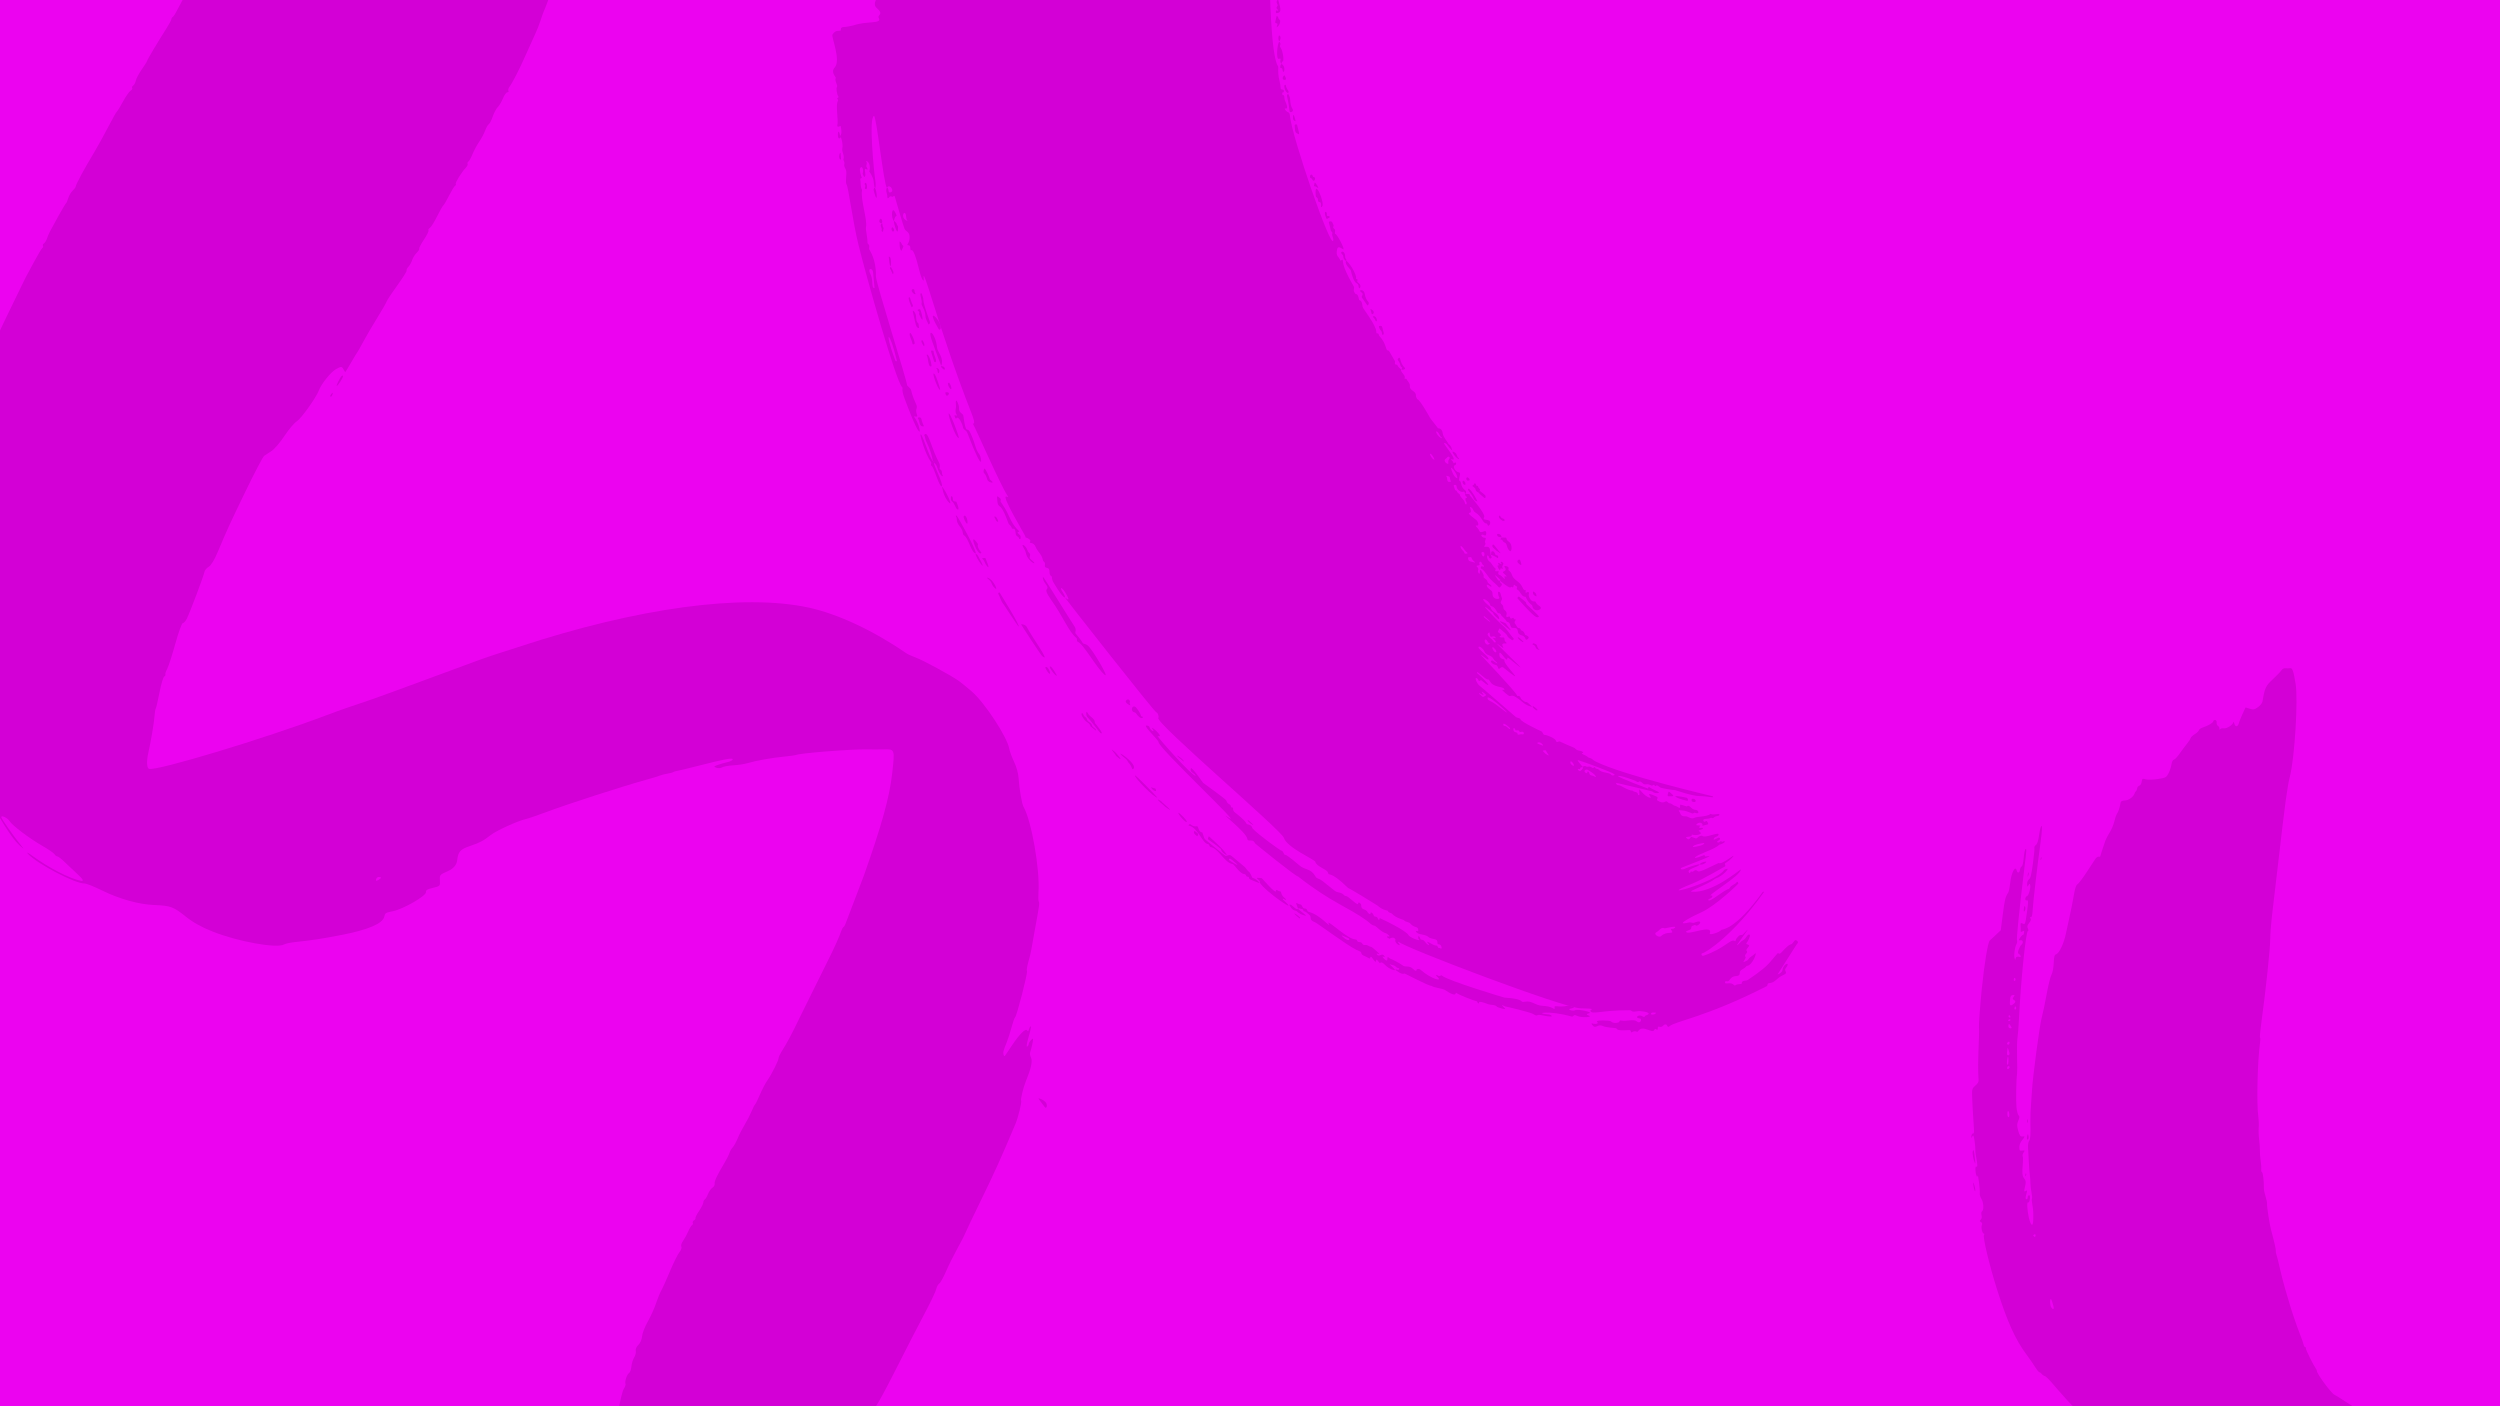 <?xml version="1.0" encoding="UTF-8"?>
<svg xmlns="http://www.w3.org/2000/svg" viewBox="0 0 1920 1080">
  <defs>
    <style>
      .cls-1 {
        fill: #d300d6;
      }

      .cls-2 {
        fill: #ec03f0;
      }
    </style>
  </defs>
  <g id="Background">
    <rect class="cls-2" width="1920" height="1080"></rect>
  </g>
  <g id="Brushstroke">
    <g>
      <path class="cls-1" d="M366.52-308.65c-6.02-8.2-17.05-20.34-19.86-21.86-1.24-.67-1.03-.1.64,1.72,8.17,8.89,13.29,15.25,12.61,15.64-.4.23-3.84-2.98-7.57-7.08-3.74-4.09-7.77-8.48-8.88-9.66-1.36-1.44-1.49-2.15-.41-2.13.91.01,1.19-.7.65-1.64s-1.24-1.17-1.57-.53c-.74,1.4-4.43-1.67-4.39-3.65.02-.85-.35-1.19-.91-.86-1.34.79-3.95-1.31-7.34-5.89-1.51-2.04-3.54-4.11-4.4-4.47-.87-.37-4.31-2.85-7.63-5.51-3.33-2.66-7.64-5.56-9.58-6.46-2-.92-3.8-2.08-4.15-2.66s-3.96-2.98-8.03-5.34c-4.07-2.36-7.62-4.66-7.87-5.09s-2.87-1.87-5.69-3.15c-2.82-1.28-7.14-3.51-9.36-4.84-14.09-8.42-55.19-20.79-92.58-27.85-12.57-2.37-27.2-5.33-32.63-6.58-22.46-5.2-49.94-7.52-73.47-6.2-8.11.45-15.43.66-16.27.47-.88-.2-2.16.01-2.99.5s-3.31,1.03-5.69,1.25c-6.01.57-36.46,6.89-42.21,8.76-19.58,6.38-34.89,12.32-46.87,18.19-15.51,7.6-53.04,30.22-61.39,36.99-3.88,3.15-10.16,8.08-13.86,10.88-13.73,10.4-43.49,37.48-51.43,46.81-6.04,7.09-12.43,13.89-16.34,17.37-1.74,1.55-3.47,3.5-3.79,4.25-.33.79-1.73,2.52-3.24,4-1.51,1.48-3.67,3.99-4.98,5.79-1.29,1.76-4.79,5.88-7.85,9.24-5.32,5.84-13.09,16-22.37,29.23-2.43,3.47-5.06,6.67-5.86,7.14s-1.46,1.46-1.47,2.26c0,.78-2.22,4.79-4.93,8.97-2.72,4.18-5.85,9.28-6.99,11.41-11.24,20.82-19.93,39.75-22.86,49.81l-2.03,7,4.58,8.28c4.14,7.49,5.05,8.47,9.46,10.3,2.65,1.1,6.24,3.01,7.85,4.19,5.49,4.02,14.34,6.36,24.61,6.5,4.08.05,7.8.69,8.22,1.4.44.74,1.38.93,2.22.45s2.02-.41,2.77.19c.73.58,3.76.82,6.81.54,4.51-.41,5.64-.03,6.27,2.12.53,1.79,1.1,2.23,1.79,1.39.56-.68,3.39-2.08,6.27-3.12,4.16-1.5,6.66-3.4,12.07-9.18,3.78-4.03,7.5-7.41,8.34-7.56,2.64-.47,3.08,1.67,1.33,6.55-.9,2.51-1.2,4.53-.68,4.67.48.13,1.28-.8,1.7-1.98.42-1.18.97-1.92,1.16-1.59.21.35,1.17-.39,2.21-1.71,1.56-1.98,2.56-2.06,6.59-.52,4.9,1.87,10.74.74,11.86-2.31.9-2.46,4.87-1.93,6.52.88,1.65,2.8,8.61,5.77,10.8,4.6,1.45-.77,1.51-.52.33,1.28-1.18,1.8-2.5,11.21-1.75,12.49.67,1.14,10.32-6.22,12.16-9.26,1.21-1.99,2.63-3.54,3.16-3.43.54.12,1.96-1.66,3.22-4.03,2.99-5.61,5.66-7.24,6.41-3.92.42,1.85.99,2.21,2.27,1.46,1.41-.83,1.97-.32,3.15,2.9,1.65,4.48,3.65,5.06,5.74,1.65,1.57-2.56,2.74-1.72,1.93,1.39-.39,1.48-.2,1.8.73,1.25.65-.38,1.64-.06,2.07.67s2.24,1.32,3.86,1.23c2.49-.14,3.86-1.16,7.53-5.6,5.31-6.41,6.8-7.45,7.94-5.5,2.35,4.01,11.2-1.86,27.43-18.22,3.95-3.98,4.95-4.01,5.1-.17.1,2.46.42,2.68,2.29,1.59,1.21-.71,3.43-2.95,5-5.04,3.92-5.22,4.9-4.41,1.08.89-4.45,6.18-2.81,5.69,2.13-.65,4.78-6.13,7.15-7.84,5.59-4.04-1.43,3.49.24,2.55,2.52-1.41,1.11-1.92,1.15-2.71.11-2.19-.89.45-.12-.92,1.71-3.04,4.16-4.82,10.04-10.73,11.33-11.39.58-.3.98-1.04,1.01-1.85.02-.73,2.18-2.95,4.71-4.83,4.76-3.55,5.97-2.44,1.51,1.39-2.79,2.39-5.84,7.06-4.79,7.31.36.08,3.2-2.88,6.32-6.6,6.41-7.64,21.23-22.34,27.8-27.59,2.66-2.12,5.58-3.6,7.22-3.64,1.87-.05,4.22-1.37,7.36-4.12,4.61-4.04,19-11.58,18.98-9.95,0,.47,10.07-5.04,22.45-12.27,15.71-9.17,22.79-12.82,23.53-12.14.62.57,1.47.48,2.04-.22.53-.66,3.44-2.11,6.43-3.21,3.1-1.14,5.47-2.54,5.51-3.23.03-.66,1.2-1.89,2.55-2.68,1.35-.79,2.5-1.98,2.52-2.6.04-1.99,6.8-4.13,7.78-2.47.66,1.12,1.17.93,2.24-.82.78-1.29,1.99-2.6,2.77-3.02.78-.42.67.43-.25,1.96-1.49,2.48-1.15,2.44,4.23-.53,3.27-1.8,5.61-3.64,5.31-4.16s1.08-1.61,3.1-2.45c2.92-1.21,3.12-1.47.99-1.28-2.26.2-2.4.07-.92-.86.92-.58,2.3-.8,2.94-.47.65.33,1.69.02,2.25-.69.57-.72,2.14-.91,3.45-.42,2.04.76,2.16.99.78,1.57-.9.37-2.51,1.32-3.58,2.1-1.54,1.12-1.22,1.24,1.45.58,3.65-.91,6.13-3.11,5.24-4.64-.73-1.25.43-1.88,3.18-1.73,1.88.11,2.04.39,1.22,2.08-.86,1.76-.79,1.86.66,1.01.93-.55,1.82-1.74,2.1-2.84.37-1.41,1.06-1.32,2.72.36,1.83,1.85,3.56,1.9,9.72.26,11.72-3.11,25.11-4.6,33.69-3.75,13.94,1.39,19.6,2.69,20.84,4.81,1.39,2.37,1.95,13.24,1.01,19.66-.15,1.01-.61,4.97-1.04,8.85-1.45,13.25-8.67,43.29-14.24,59.27-1.82,5.23-3.6,10.5-3.92,11.65-.32,1.13-.92,2.29-1.32,2.52s-1.49,3.05-2.42,6.24c-.93,3.22-4.01,11.25-6.89,18.01-2.88,6.75-5.69,13.49-6.3,15.08-.61,1.58-4.69,10.21-9.08,19.15-4.39,8.95-8.15,17.38-8.35,18.73-.21,1.38-1.01,2.83-1.83,3.31s-1.84,2.34-2.31,4.15c-.47,1.8-2.39,5.81-4.24,8.84-1.86,3.06-5.26,9.12-7.57,13.52-2.31,4.4-4.47,8.14-4.81,8.34s-1.08,1.97-1.63,3.89c-.55,1.93-2.74,6.27-4.84,9.59-6.37,10.08-24.6,41.64-27.29,47.26-1.38,2.88-3.05,5.56-3.7,5.94-.62.37-1.15,1.18-1.1,1.69.05.56-1.5,3.51-3.53,6.71-7.11,11.2-15.02,24.47-15.15,25.41-.07.5-1.91,3.46-4.12,6.61-2.2,3.14-4.25,7-4.58,8.62-.32,1.58-1.23,3.31-1.99,3.75-.73.43-1.11,1.32-.79,1.86.34.58-.22,1.53-1.26,2.14s-3.61,4.31-5.76,8.27c-2.15,3.96-4.24,7.38-4.67,7.63s-3.4,5.51-6.61,11.7c-3.21,6.19-7.89,14.68-10.41,18.9-8.74,14.61-14.34,24.97-14.72,27.27-.09.52-1.13,1.87-2.38,3.08-1.25,1.2-2.69,3.67-3.27,5.62-.56,1.89-1.32,3.64-1.66,3.84s-3,4.65-5.85,9.78c-7.06,12.72-7.62,13.81-8.81,17.35-.56,1.66-1.63,3.38-2.37,3.81s-1.07,1.27-.74,1.83c.37.62.19,1.28-.43,1.65-.57.33-3.54,5.28-6.53,10.89-2.99,5.6-5.86,10.94-6.31,11.73-.45.81-1.88,3.7-3.18,6.48-1.3,2.77-6.49,13.45-11.57,23.83-5.08,10.38-10.06,21.53-11.1,24.88-1.02,3.27-2.49,6.42-3.19,6.83s-1.2,1.29-1.08,1.96c.12.69-.32,1.71-1.04,2.39-1.61,1.53-4.74,12.54-3.79,13.36.37.32-.28.76-1.41.97-1.51.28-1.67.71-.58,1.6,1.63,1.32,1.31,4.54-.56,5.63-.55.33-.6-.3-.09-1.34.51-1.04.37-1.61-.3-1.22-1.28.75-5.41,11.01-8.13,20.17-.89,3-1.86,5.7-2.12,5.9-1.16.88-2.09,5.59-1.19,6.06.53.28.18,1.01-.76,1.56-1.81,1.06-6.44,14.25-12.24,34.83-1.86,6.59-3.75,12.27-4.18,12.52-.47.27-.58.79-.29,1.29.27.46-1.4,8.5-3.73,17.97-4.54,18.45-7.73,33.88-7.19,34.8.2.34-.37,3.99-1.24,7.99-.88,4.01-1.46,9.74-1.29,12.56.18,2.83-.03,6.98-.46,9.14-1.56,7.93.2,36.2,3.1,49.85,3.06,14.36,7.26,28,12.68,41.16,3.2,7.76,13.78,24.58,19.38,30.8,4.8,5.34,7.89,10.17,13.97,21.83,11.15,21.39,20.86,36.82,26.31,41.82,4.27,3.92,4.4,3.95,1.6.46-5.95-7.4-15.08-20.49-15.08-21.6.01-1.73,4.89.62,6.4,3.09,2.02,3.3,15.43,13.43,25.08,18.94,4.7,2.69,8.88,5.56,9.42,6.48s1.5,1.66,2.16,1.66c.64,0,3.15,1.92,5.46,4.19,2.32,2.27,6.79,6.49,9.78,9.2q6.81,6.2,2.82,5.36c-8.94-1.88-24.42-9.86-37.27-19.22-3.4-2.48-4.81-3.11-3.37-1.51,6.74,7.49,36.33,23.03,43.37,22.77,1.36-.05,7.51,2.39,13.73,5.45,13.34,6.55,28.06,10.64,39.98,11.11,12.36.48,14.73,1.34,23.87,8.68,5.78,4.64,12.17,8.22,20.81,11.67,19.41,7.74,49.42,13.17,54.94,9.93,1.04-.61,4.36-1.37,7.51-1.72,15.65-1.74,20.09-2.41,36.29-5.52,20.59-3.95,31.99-8.78,33.15-14.04.64-2.92.92-3.1,6.66-4.26,7.86-1.59,25.43-11.66,25.36-14.54-.04-1.7.8-2.27,4.84-3.26,6.23-1.52,6.11-1.4,5.86-6.09-.22-3.99-.11-4.11,6.2-6.92q6.42-2.86,7.08-8.28c.83-6.75,2.37-8.45,10.07-11.05,7.34-2.48,10.02-3.9,15.65-8.32,4.41-3.46,20.48-10.79,26.99-12.31,2.04-.48,9.3-2.96,16.28-5.57,16.77-6.27,57.7-19.47,76.91-24.82,4.32-1.2,8.81-2.58,10.06-3.08,1.21-.49,3.92-1.17,5.84-1.47,1.92-.3,3.87-.84,4.22-1.15.34-.31,1.55-.69,2.59-.82,1.07-.13,8.51-1.92,16.52-3.98,19.78-5.08,26.46-6.33,26.45-4.97,0,.7-1.8,1.66-4.02,2.15-2.22.49-5.56,1.45-7.47,2.15-3.11,1.13-3.21,1.35-1.04,2.15,1.36.5,3.29.37,4.43-.3s4.93-1.35,8.59-1.55c3.65-.2,8.56-.96,11.08-1.71,6.39-1.91,18.17-4.02,27.94-4.99,4.62-.46,8.59-.99,8.94-1.19,2.43-1.43,42.68-4.62,54.85-4.35,3.68.08,9.31.08,12.28-.01,9.13-.27,9.07-.42,6.87,18.89-2.08,18.16-7.94,39.24-21.77,78.27-.71,2.01-13.78,36.09-14.13,37.07-.37,1.03-1.01,1.99-1.52,2.29-.47.27-1.33,1.9-1.82,3.44-1.06,3.3-4.71,11.49-8.68,19.48-3.65,7.35-21.88,44.09-22.82,46.07-6.21,12.98-9.8,19.71-14.35,26.94-1.08,1.72-2.03,3.8-2.04,4.48-.02,1.93-5.24,12.4-8.44,16.94-1.62,2.29-4.25,7.28-5.95,11.27-1.7,4-3.35,7.35-3.73,7.57s-1.63,2.69-2.79,5.48c-1.17,2.82-3.54,7.41-5.33,10.32-1.78,2.91-4.1,7.43-5.2,10.18-1.08,2.68-2.86,5.9-3.9,7.04-1.02,1.12-2.17,3.1-2.47,4.24-.31,1.19-1.96,4.5-3.72,7.46-5.84,9.8-7.97,14.29-7.64,16.11.18,1-.6,2.45-1.64,3.06s-2.62,2.8-3.4,4.79c-.78,1.99-1.92,3.92-2.52,4.27s-1.12,1.43-1.16,2.43c-.04.97-1.53,3.93-3.26,6.45-1.73,2.53-2.99,5.03-2.74,5.45s-.27,1.21-1.1,1.69-1.27,1.4-.95,1.95.04,1.37-.58,1.74c-.66.38-2.02,2.63-3.01,4.98-1,2.35-2.78,5.6-3.94,7.2-1.16,1.59-1.74,3.58-1.27,4.38s-.21,2.73-1.45,4.2c-1.25,1.49-4.53,8.1-7.2,14.49-2.67,6.4-5.74,13.19-6.74,14.92-1.01,1.75-2.81,6.16-4.01,9.82-1.18,3.63-4.06,9.98-6.32,13.98-2.26,3.99-4.28,9.21-4.44,11.47-.16,2.33-1.41,5.21-2.85,6.56-1.44,1.35-2.31,3.37-1.99,4.59.32,1.22-.22,3.44-1.23,5.05-.97,1.54-1.95,4.78-2.12,6.97-.17,2.2-.99,4.49-1.77,4.95-1.66.98-3.6,6.96-2.73,8.44.26.45-.37,2.22-1.37,3.84-2.02,3.27-6.36,26.53-6.8,36.43-.15,3.3-.43,6.44-.64,6.94-.2.5.1,8.18.68,17.06,1.7,26.09,10.45,50.91,23.13,65.61,3.83,4.45,5.09,7,7.9,16.1,1.83,5.91,3.79,10.93,4.33,11.07.54.14.65-.94.24-2.37-.94-3.28,1.44-4.06,3.74-1.22.9,1.11,3.03,1.85,4.55,1.59,2.03-.35,4.04.7,6.94,3.61,2.28,2.29,4.06,4.64,4.03,5.32-.03.68,1.72,1.62,3.98,2.14,2.26.51,4.5,1.72,5.1,2.73.59,1.01,1.9,1.33,2.94.72,4.71-2.76,14.58,2.47,20.62,10.94,4.07,5.71,4.3,5.84,6.81,4.03,2.1-1.51,3.19-1.38,5.63.67,1.66,1.4,3.02,3.12,3.01,3.82-.01.76.31,1.07.81.78.46-.27.87-1.77.91-3.33.08-2.84,4.59-6.64,7.08-5.97,1.72.46,9.65-1.09,19.12-3.75,11.27-3.17,22.06-9.16,26.65-14.8,1.95-2.4,4.65-5.03,5.96-5.79,4.26-2.5,2.85-12.16-1.97-13.51-.82-.23-1.88-1.13-2.43-2.07s-3.54-1.39-7.22-1c-3.42.36-8.57.57-11.39.47-2.81-.11-24.95-.86-24.95-.86l1.84-5.9c1.35-4.33,3-6.78,6.18-9.22,2.7-2.06,4.59-2.88,5.01-2.17,1.13,1.92,4.6-.01,7.89-4.4,1.96-2.61,4.09-4.33,5.69-4.58,4.72-.75,6.08-2.25,8.49-9.33,1.54-4.52,3.37-7.52,5.27-8.63,1.63-.95,3.86-3.65,5.07-6.12,1.19-2.44,3.38-6.38,4.89-8.8,1.5-2.41,4.06-7.6,5.68-11.5,3.82-9.19,5.83-12.68,16.67-28.95,3.56-5.35,6.23-10.09,5.94-10.58s.1-1.25.83-1.68,1.77-2.1,2.31-3.8c.54-1.68,1.77-4.25,2.79-5.83,3.09-4.76,7.92-13.63,14.58-26.79,9.89-19.55,16.79-32.94,24.47-47.54,3.9-7.4,7.34-14.77,7.67-16.43.32-1.58,1.38-3.5,2.24-4.04.9-.56,3.23-4.73,5.18-9.26,1.95-4.53,5.99-12.64,8.96-18.04,2.98-5.4,5.48-10.23,5.57-10.74.08-.51,5.73-12.36,12.51-26.27,10.57-21.67,15.38-32.33,26.35-58.38,2.1-4.99,4.98-16.75,4.35-17.8-.58-.98,1.72-10.39,3.69-15.12,3.89-9.32,5.18-15.21,3.91-17.83-.73-1.52-1.04-3.31-.7-4.06.34-.75,1.08-3.56,1.67-6.43.96-4.61.88-4.92-.84-3.21-1.06,1.05-1.91,2.44-1.92,3.15-.01.74-.54,1.58-1.27,2-.68.4-.1-3.14,1.26-7.72,1.36-4.58,2.08-8.2,1.57-7.91-.55.32-1.15,1.37-1.45,2.53-.4,1.52-.7,1.67-1.31.63-1.1-1.87-5.7,2.66-11.51,11.32-2.68,4-5.08,7.56-5.37,7.98-.94,1.35-1.85-1.24-1.23-3.53.31-1.16,1.44-4.22,2.47-6.73,1.03-2.49,2.74-7.82,3.73-11.61.99-3.79,2.21-7.23,2.65-7.49,1.24-.73,9.85-34.13,9.12-35.38-.38-.64.09-3.77,1.06-7.12.97-3.35,1.93-7.26,2.18-8.89.25-1.59,1.57-9.02,2.93-16.38,3.42-18.63,3.6-19.97,2.86-21.23-.33-.57-.42-3.8-.19-7.15,1.2-17.46-5.36-54.87-11.47-65.47-1.26-2.17-3.35-14.23-3.76-21.67-.21-3.81-1.61-8.97-3.49-12.89-1.73-3.6-3.42-8.19-3.77-10.22-1.51-8.83-18.79-35.2-28.68-43.78-3.36-2.92-7.83-6.56-9.87-8.04-5.74-4.17-28.08-16.29-33.5-18.18-2.69-.94-5.78-2.36-7.08-3.25-25.16-17.36-52.6-30.18-74.9-35.01-50.36-10.9-131.49.12-222.87,30.27-2.93.97-8.92,2.89-13.51,4.34-4.51,1.42-12.17,4.02-16.89,5.72-4.75,1.71-73.35,27.17-82.16,30.15-5.13,1.73-12.99,4.4-17.48,5.92-4.53,1.53-12.73,4.49-18.44,6.65-46.41,17.53-128.32,42.28-135.1,40.84-1.9-.41-2.16-5.88-.6-12.67,1.9-8.24,4.39-23.12,4.73-28.19.17-2.62.58-5.02.92-5.5.34-.47,1.62-5.98,2.85-12.28,1.23-6.31,2.86-11.8,3.63-12.26.73-.43,1.17-1.22.91-1.65-.27-.45.35-2.37,1.36-4.22,1.01-1.86,3.84-10.59,6.26-19.32,2.42-8.73,5.02-15.91,5.76-15.88.75.02,2.12-1.5,3.09-3.43,2.5-5.01,13.19-33.38,13.54-35.94.16-1.14,1.64-2.92,3.2-3.83,1.88-1.11,4.37-5.17,7.05-11.54,7.6-18.03,8.81-20.68,21.44-46.76,6.88-14.21,13.24-26.32,14.15-26.93.91-.61,3.47-2.3,5.69-3.76,2.27-1.49,6.62-6.58,9.94-11.63,3.25-4.94,7.52-9.98,9.49-11.19,3.28-2.02,14.86-18.23,16.87-23.61,1.94-5.2,9.32-14.34,13.34-16.53,3.7-2.02,4.39-2.01,5.5.09.68,1.28,1.39,2.33,1.53,2.25s2.2-3.5,4.57-7.57c2.36-4.07,4.45-7.5,4.62-7.6s2.25-3.78,4.66-8.25c2.41-4.47,7.18-12.63,10.7-18.29,3.52-5.66,6.71-11.21,7.15-12.44.44-1.23,4.16-6.83,8.33-12.57,4.17-5.74,7.31-10.75,7.02-11.24s.39-1.84,1.42-2.93c1.03-1.09,2.38-3.51,2.89-5.19.52-1.71,2.07-4.21,3.41-5.49,1.34-1.28,2.24-2.73,1.97-3.18s1.37-3.61,3.61-6.94c2.24-3.33,3.83-6.55,3.52-7.09-.34-.57.1-1.38,1.03-1.93s3.38-4.48,5.56-8.85c2.18-4.37,4.32-8.12,4.78-8.39.46-.27,2.42-3.62,4.36-7.45,1.94-3.83,4.02-7.25,4.62-7.6s.88-1,.6-1.47c-.56-.96,4.53-9.18,7.75-12.5,1.04-1.08,1.65-2.42,1.33-2.96s-.06-1.29.56-1.66,2.09-2.99,3.23-5.8c1.15-2.82,3.45-7.1,5.11-9.49,1.67-2.4,3.71-6.24,4.56-8.54.86-2.35,2.1-4.51,2.83-4.94s2.06-3.03,3.03-5.9c.97-2.87,2.67-6.06,3.86-7.22,1.16-1.14,2.98-4.2,4-6.75,1.02-2.54,2.55-4.65,3.36-4.63.81.02,1.18-.48.82-1.11s-.04-1.98.66-2.91c2.46-3.26,7.84-13.76,12.51-24.38,2.51-5.72,5.77-12.94,7.29-16.14,1.5-3.16,3.41-7.97,4.2-10.57.81-2.66,1.92-5.78,2.49-7.06,7.02-15.69,20.28-63.14,24.12-86.35,2.49-15.01,3.97-40.47,2.72-46.57-.46-2.24-.66-6.13-.44-8.54.22-2.44-.09-6.65-.68-9.37-.6-2.75-1.36-7.58-1.7-10.87-1.19-11.45-4.77-24.59-8.87-32.5-6.43-12.43-11.98-23.88-13.69-28.28-.86-2.2-5.52-9.47-10.42-16.23-4.9-6.76-10.39-14.36-12.26-16.96-1.86-2.58-4.37-8.05-5.56-12.1-1.19-4.05-3.04-9.08-4.1-11.14-1.05-2.04-1.85-4.51-1.75-5.39.24-2.3-12.04-24.22-18.49-33ZM290.64,675.79c-1.66.98-2.16.85-1.81-.47.26-.99,1.18-1.8,2.02-1.79,2.35.04,2.28.79-.21,2.26Z"></path>
      <path class="cls-1" d="M799.63,844.15c-2.56-1.04-2.6-.92-.5,1.76,1.27,1.63,2.63,3.44,3.12,4.17,1.29,1.91,2.44-.88,1.22-2.95-.62-1.05-2.29-2.35-3.84-2.98Z"></path>
      <path class="cls-1" d="M262.47,288.71c-.47.28-1.66,2.17-2.74,4.38-2.26,4.61-1.09,4.32,1.95-.48,2.03-3.2,2.36-4.82.78-3.9Z"></path>
      <path class="cls-1" d="M254.42,302.59c-.82.98-1.06,1.9-.54,2.06.52.16,1.17-.62,1.47-1.77.42-1.6.21-1.67-.94-.29Z"></path>
    </g>
    <g>
      <path class="cls-1" d="M1074.19,723.42c-.19-.22-1.25-.48.35,1.44,2.19,2.64-4-.31-2.83-3.18.2-.49-1.08-1.53-1.76-1.53-3.73,0-1.4,1.85-4.54-.22-.24-.16-.26-.96.41-.8,3.3.79-.65-2.18-1.3-2.34-3.65-.84-7.85-5.71-8.73-5.82-2.61-.32-3.99-2.4-5.86-3.76-14.72-10.69-27.33-13.93-53.04-34.09-1.33.42-32.92-25.15-33.04-25.45-1.67-4.15-5.48-.53-5.89-3.39-.81-5.63-24.67-23.21-14.08-16.13,11.48,7.68-54.1-53.62-54.12-58.2,0-1.8-13.76-14.12-8.55-12.64,2.91.83.29,1.57,3.96,4.14.23.16,1.24.25.42-.86-4.34-5.84,9.97,6.72,3.45,4.64-.02,1.16,26.41,30.8,29.29,30.69-.69-2.35-4.87-2.66-3.77-5.82.6-1.72,9.23,10.95,9.45,11.14.91.78,17.64,12.48,17.89,13.74.3,1.49,1.41,2.39,2.59,2.94,1.11.52.37,2.59,2.18,2.31.87-.13-.6,1.99,1.89,3.85.83.62,7.87,6.05,8.64,8.33.42,1.24,3.76.17,4.74,3.83,5.26,5.57,21.38,16.82,21.76,16.89,2.28.4,1.97,3.41,3.33,3.4,1.57,0,9.76,7.1,10.91,8.09,4.39,3.79,8.71,2.15,12.17,8.23,1.44,2.54,1.94.92,6.08,4.17,9.67,7.6,9.28,7.83,11.39,8.22,4.7.85,4.44,2.85,5.74,2.82,2.46-.06,9.63,8.43,9.74,5.83.08-1.87,2.37.21,2.32,1.14-.21,4.42,3.54,2.4,5.12,5.83.22.47,2.09,2.04,2.02.66-.06-1.26,1.51-1.01,2.6,1.77.41,1.06,1.95.41,2.59,1.26.39.51.5,1.25.93,1.71,1.09,1.15.51-1.41,1.3-1.04,18.33,8.55,21.53,12.34,21.67,12.76.7,2.11,10.33,5.36,8.22,3.58-.78-.65-.74-1.67-.5-2.65,1.91.88.83,2.58,2.43,2.77,2.68.32,2.17,2.11,5.2,4.12.31.21.7-.12.43-.46-4.11-5.16,2.96,1.11,5.83.88,1.13-.09.81,2.36,2.39,1.86.53-.17,1.11,1.16,1.49.07.19-.52-.09-1.36-.43-1.88-1.26-1.96-2.77-.09-2.71-2.22.11-4.18-4.46-1.74-7.73-5.05-.53-.54-5.41-1.64-6.17-1.75-1.49-.23-4.64-2.92-.86-2.06.05-1.19.16-2.69-1.75-3.2-3.97-1.06-3.56-2.95-5.95-3.64-1.35-.39-2.61-.78-3.5-1.8-.1-.12-6.29-1.76-8.7-4.59-.98-1.15-2.98-.65-3.4-2.42-.08-.35-3.73-.22-7.94-4.04-.43-.39-21.84-13.49-22.61-13.53-15-14.68-14.48-8.22-15.52-11.88-.73-2.59-8.67-4.34-9.68-8.23-.47-1.81-21.83-10.85-24.17-18.47-1.71-5.57-98.7-88.23-96.38-91.95.66-1.06-.47-4.25-1.43-4.29-1.48-.06-70.34-87.96-70.39-88.34,2.25,1.78,3.99,2.89,1.63-1.57-3.94-7.44-6.23-6.64-3.13-2.24,3.14,4.46,2.1,8.1-7.1-7.48-2.01-3.4-.93-4.44-1.45-4.74-3.42-1.98.14-6.02-3.98-6.73-2.69-.46-.03-3.18-2-4.69-1.35-1.03-.43-1.7-1.97-4.47-1.37-2.46-3.53-4.35-4.54-7.11-.53-1.44-1.93-2.72-3.85-2.88-1.43-.12.8-1.22-.47-2.37-2.51-2.29-3.52-1.12-3.4-2.47.06-.69-19.35-32.56-14.52-30.65,1.03.41,1.67.56.8-.7-5.28-7.68-24.56-51.97-26.52-55.08-.88-1.39,3.21,2.81-1.22-8.44-24.79-62.83-38.28-118.56-36.61-102.38.11,1.07-1.17,2.12-3.76-8.46-5.06-20.69-6.13-11.71-6.45-14.97-.18-1.82-.07-2.96-1.78-3.03-1.89-.07.83-.92,1.09-5.49.29-5.09-2.76-4.87-3.8-7-.86-1.77-7.42-24.47-7.52-24.82-.5-1.71-1.19.63-2.28-.01-1.67-.99-1.97.83-2.84,1.18-1.01.41-.37-1.89-.99-3.49-1.45-3.75.75-7.18,1.37-1.74.18,1.57,2.63.62,2.75-.33.2-1.62-.9-3.33-2.59-3.62-.43-.07-1,.71-1.51,1.1-2.39-1.84-8.06-55.64-9.92-55.09-4.2,1.23.07,43.74,1.07,49.94.73,4.51-.49,9.58-1.37.03-.28-3.04-3.15-7.14-3.37-7.32.48-.65,1.34-5.97-1.68-7.96-.25-.17-.79.1-.65.26.88,1.04.38,2.16.13,3.22-.3,1.21,1.43,1.89.71,3.15-4.18-3.15.52,5.28-2.56,5.54.04-1.13-1.4-1.78-.82-3.24.56-1.42-.2-5.91-1.99-3.73-1.05,1.27.79,6.73.95,7.01.75,1.32-1.17.69-.98,1.61.52,2.62-.06,5.42,1.24,7.94.14.27.16.64.11.95-1.15,7,4.23,22,3.08,28-.43,2.22,1.21,7.49,1.13,11.87-.02.96,1.09,1.34,1.28,2.06.24.9-.1,1.93-.04,2.9.03.41,5.68,7.67,5.19,20.66-.18,4.77,24.21,81.18,24,84.02,2.64,2.72,2.86,2.71,3.11,3.8,2.13,9.25,5.19,11.23,4.2,13.76-1.51,3.86,2.36,6.81-.74,6.38-1.22-.17-1.67-.27-.82.81,5.12,6.5,7.69,26.97-7.76-14.84-2.91-7.89-.71-7.54-1.86-8.59-4.6-4.24-27.57-85.02-33.57-109.66-4.3-17.65-7.73-44.14-9.02-45.86-1.39-1.87.67-9.3-.63-11.6-2.77-4.92.29-3.1-1.83-7.48,1.14-3.98-1.5-5.76-.81-8.88.74-3.32-1.29-9.39-1.5-9.58,1.32-1.86.72-5.09.21-7.32-.13-.55-.71.04-1.09.27-.58.36-1.61-.02-1.5-.51,1.07-5.15-1.56-15.8.48-19.15.57-.94-.88-1.8-.43-2.16.71-.56,1.32-.6.54-1.67-.84-1.15-1.56-5.79-.94-6.65,1.19-1.63-2.02-4.58-.82-7.22.27-.6-4.21-4.26-.84-7.97,5.05-5.55-2.74-23.57-1.72-25.25,2.37-3.94,4.83-2.5,6.34-3.13.34-.14-.74-2.74,2.53-2.72,1.95,0,6.94-1.12,7.37-1.27,9.76-3.44,21.86-1.06,19.42-5.39-1.72-3.05,4.59-2.51-1.9-8.19-3.36-2.94,1.13-10.24,4-8.88,3.51,1.67,3.73-.69,5.13-1.47.78-.43,1.86.72,2.76-.41.91-1.15,1.63-2.52,3.39-2.87,2.42-.48.46-3.9,3.73-3.06.44.11,1.24.02,1.44-.28,1.43-2.14,4.45-2.34,5.64-4.79.99-2.04,8.09-2.86,10.33-3.07,3.53-.32.98-3.28,3.84-3.9,1.88-.4,1.92-4.32,1.81-6.23-.23-3.8,3.04-3.83,6.14-4.13.69-.07,8.27-2.74,8.62-6.55.14-1.54,7.16-1.4,8.43-1.1,2.19.52.66-2.05,2.64-2.88,2.58-1.07,6.9-2.37,7.81.76.65,2.25,4.03-1.94,9.07-.41,3.33,1.02,2.51-3.71,6.7-.77,4.32,3.03,4.56-.44,8.34,2.54,4.49,3.53,6.64-.64,9.47.81.85.43,2.28-3.96,6.43-2.6,2.89.95,4.69-7.9,7.76-8.02,2.16-.09,3.75-2.86,4.29-.95,1.53,5.45.2,3.95,1.75,6.01.45.6,1.94-.8,3.77.77,5.23,4.45,5.41,2.22,3.98-4.47-.72-3.36,2.36-2.06,1.7-4-.98-2.88-.87-5.98-1.19-8.99-.14-1.28,2.36-.51,2.9-1.16.88-1.05,1.73-1.22,3.03-.9,1.62.4,5.98-1.16,5.63-3.67-.05-.38-1.47-1.84.08-1.59,10.3,1.63,4.56-1.42,10.74-.75,2.09.23.28-2.09.36-4.01,1.67.34,1.82-1.79,3.26-1.97,4.98-.63,8.22.77,6.84-.93-.59-.73-.45-1.04.45-1.28.82-.22.22-1.15.64-1.67.81-1.01,3.39,1,3.05-1.11-.21-1.33-2.26-1.84,2.92-.88,1.43.27-1.12-1.01,3.34-1.72-.29-1.96,2.14-1.01,2.02-2.75-.27-3.95,8.84-.64,8.42-3.19.79-.32,7.39-3.85,16.04-1.09,2.89.92,1.69-1.95,5.63-2.63,4.37-.75,7.23,2.22,9.19-.14,1.36-1.64,2.55,1.29,8.87,1.74,3.02.22,1.98-2.82,5.07-2.25,8.84,1.63,36.05,10.74,35.93,11.01-.79,1.68.44,3.74-1,5.3-.24.26-.79.98.11,1,3.16.06.84,4.57,3.02,3.08,1.25-.86.68-2.56,1.66-3.58,2.22-2.31,5.65,4.85.05,7.98,0,0-.31,3.3-.28,3.31,1.15.83-.54,1.97.23,2.71,1.97,1.89-4.37,9.38,2.37,14.02,3.88,2.67-.79-4.64,6.08-4.03,9.11.81,7.05.61,7.34.71,7.74,2.73,3.78,2.91,3.28,3.45-.56.62-1.06,1.32-1.98,1.48-.75.13-.63,2.18.43,2.07,1.58-.16,2.37-.23,1.74,1.04-.64,1.3.71-.47.42,6.29-.08,1.88.53,2.28,1.09,4.31.27.97-.51,2.56,1.52,2.42.96,5.65,1.82,5.08.79,7.75-.48,1.24-.84,6.83,1.6,6.17,2.84-.77-.56.56,1.31,4.59.13.29.74,56.65,6.47,64.76.38.54-.03,1.41.22,5.92.21,3.7,1.67,7.21,1.8,10.93.02.73.62,1.15,1.41,1.11,1.31-.07,1.43,2.07.37,2.2-.45.05-.66.15-.61.53.07.5.16,1.44.22,1.44,2.31-.05.79,2.06,2.18,4.9.14.28,2.75,5.85.44,5.46-.57-.1-1.13-.04-.81.49,2.24,3.78,3.55.93,3.99,5.53,1.53,15.87,31.31,102.24,33.18,95.45.55-1.99-1.49-3.72-.61-5.8.11-.25-.45-.8-.72-1.19-1.31-1.89.25.94-2.05-7.07-.2-.68,2.33-1.49,2.85.47.24.89,1.26,1.56.62,2.77-.75,1.41,1.42,1.73,1.36,2.96-.02.35-.36,2.75.02,2.69,1.45-.23,8.33,13.21,6.01,11.78-.91-.56-3.77-2.92-4.4-.31-1.5,6.19,1.36,5.63,2.4,9.13,3.81-1.64-.29-1.42,4.78,9.35,5.43,11.52,6.27,9.94,5.6,12.48-.41,1.57.49,2.73,1.42,3.85,1.63-.48,2.24,2.69,2.5,4.09.24,1.3,2.21-.41,2.79,5.67.12,1.28,10.54,14.08,10.52,19.19,0,.46,0,1.27.49,1.2,1.62-.25,1.26,1.31,1.84,1.93,5.69,6.11,4.55,10.9,6.52,11.17.98.13.42-.6,5.59,8.41.15.26-.77,1.96.42,2.39.56.2,1.25-.05,1.51.87.27.95,2.76,3.12,2.72,2.73-1.07,2.07,3.8,4.62,2.64,6.84-.46.88,1.25.23,1.47.75.77,1.79,2.79,2.99,2.57,5.23-.38,3.99,4.94,3.59,4.63,7.54-.07.85.63,1.76.99,2.65,1.81-.15,9.48,13.56,9.76,14.15.42.9,6.12,7.83,6.23,8.15.11.34,2.99-.61,3.66,4.02.48,3.29,3.15,5.34,4.43,8.15,2.54,1.44,2.76,5.26,3.15,5.22-4.07-3.14-3.99-6.17-6.73-6.05.46,1.93,10.4,13.21,6.78,12.74-.31-.04-.7-.42-.89-.33-.74.38-.05.71.18.93,2.15,2.03.56,2.89,2.44,1.71.96-.6,1.44,1.48.06,1.96-2.39.83.46,5.43,2.96,5.56.98.05.94,1.5.84,1.89-1.73,6.88.31,3.31.78,6.34.98,6.43,5.49,4.72,3.29,8.35-.73-.38.04-2.29-1.72-1.66-1.44.52-4.84-1.32-5.01-4.36-.08-1.43-2.47-1.05-2.16-.14.37,1.09.74,2.19,1.11,3.28,1.45-.02,1.38,1.49,2.16,2.15.51.43,1.36.8,1.47,1.32.5,2.41,3.06,3.44,3.66,5.74.91,3.48,2.3.95,1.1-.64-.55-.73-.51-1.55-.47-2.38,3.37-.98-1.07-1.18-.15-3.45,2.44.46,3.42-.39,3.55,1.37,1.25,1.31,11.99,14.14,11.01,16.3-1.33,2.93.44,1.64,3.83,2.9.55.21,1.34,2,.08,3.54-1.27,1.54-1.31-1.27-2.05-1.28-3.31-.04-3.18-5.23-8.94-8.66-1.42-.85-1.36-2.7-2.66-3.57-2.99-2,.88,3.2-.97,3.86-1.36.49-2.96-.03,4.85,5.93.66.5,2.89,4.9-.6,3.93.04.26-.02.63.13.76,3.91,3.44,1.34,5.62,6.63,3.62,1.87-.71,1.43,4.03.18,3.36-3.7-2.01-3.12.87-1.11,1.56,1.41.48,2.48-.45,1.39,2.36-.16.42-.32,1.11-.11,1.37,1.45,1.76-2.58,3.75.65,3.39,4.66-.53,2.28,4.33,4.28,7.57.56.91-.91,2.09-1.7.93-.45-.66-.08-1.53-1.34-1.9-.79-.23-.46,3.31,1.39,4.61,2.02,1.41,2.61,3.9,4.56,5.28,1.32.93-2.16,2.69,2.07,2.23,1.84-.2-1.69,2.19,1.84,3.13.79.21,4.45,4.82,3.22,1.73-1.03-2.56,4.86,1.76-.94-3.48-1.84-1.66,3.9-.87.95-4.52-1.27-1.56,3.49-.74,3.09.85-.68,2.71,1.32,1.09,2.68,5.41.6,1.91,1.79,2.8,4.7,5.11,4.17,3.32,3.1,6.75,5.81,6.36,0,.46-.73,2.61.58,1.82,1.66-1.01,2.14.17,1.84.8-.88,1.79,1.53,6.37,3.9,6.03,2-.29.31,1.03,4.28,3.6,3.85,2.49-4.74,5.81-5.62-.34-.12-.83-2.79-1.41-5.01-6.67-.11-.26-1.06-.23-1.3-.32-2.56-.95-2.78-4.15-5.12-5.34-1.13-.57.08-1.73-.18-2.17-.25-.41-.95-.53-1.35-.89-.94-.88-1.22-.91-1.39.16-.16,1.01-.27,1.6-1.38.82-1.37-.96,1.03,3.62-8.95-4.72.06-.29.27-.74.15-.85-7.88-7.61-1.87-.13-1.76.35.06.27,1.12.33,1.71.48-1.32,1.7,2.38,1.84.93,3.68-1.57,2-1.56,1.97-3.27-.02-1.32-1.54-4.65-3.7-7.01-7.13-4.66-6.79-5.59-5.56-5.62-6.32-.08-2.38,2.08-.74,2.34-1.01.4-.43.12-.86-.32-1.07-1.05-.49-.99-1.69-1.64-2.42-.78-.87-1.7.14-1.49.89.5,1.74.3,1.38-1.29,1.68-2.49.48,1.48,1.26.33,3.79-.57,1.24,1.66,4.83,1.4.38-.05-.85.78-.65.94-.4,3.63,5.52.99,4.4,2.16,5.59.92.94,2.38,1.42,2.7,2.9.37,1.7,2.14,2.06,3.01,3.26.2.27-.02,1.09-.47.75-4.8-3.64-2.63.41-2.32.73,2,2.05,3.75,2.38,3.67,4.54-.2,5.22,6.45,4.72,5.15,2.93-.83-1.14-1.12-4.11-.72-4.24,1.93-.63,2.07,3.42,2.62,4.3,1.37,2.24-2.68,3.18.45,5.64,1.38,1.08.18,2.86,1.74,4,1.54,1.12,2.08,2.48,1.31,4.37-.33.81.67,1.39,1.6.81,1.89-1.19.73,2.69,3.17,1,1.21-.84.9,1.49,2.14,1.1,1.71-.55-1.89,1.9.12,3.53.28.23,1.47,3.02,2.35,3.03,1.27.02,1.66.74,1.95,1.71,1.7.51,2.71,1.61,3.03,3.38.13.7,1.05-.09,2.73,1.71.81.86-1.78,3.26-2.29,1.61-1.36-4.4-5.45-1.21-6.03-6.44-.35-3.2-4.13-1.39-4.89-2.45-1.07-1.5-.74-4.13-3.48-4.29-.05,0-.06-.32-.14-.47-.7-1.38-3.99-4.29-4.01-4.37-.69-2.52-2.45-1.2-2.95-2.17-3.26-6.44-5.21-4.29-5.52-5.71-1.03-4.69-11.91-8.5.21,1.56.48,2.42,2.56,3.5,4.26,4.77,2.42,1.79,3.48,6.19.84,3.4-1.14-1.2-2.76-2.02-3.11-3.85-17.12-14.16,6.53,9.11,6.79,9.29,3.51,2.46,5.78,7.12,8.8,10.15.67.68-.56,1.9-1.15,1.45-1.21-.93-2.82-1.7-3.43-2.96-1.11-2.29-3.21-3.39-4.86-5.03-1.8-1.8-1.66-.34-1.88.12-1.38,2.76-.44.84,1.71,3.91.55.78-1.22.76-1.08,1,.17.29.19,1.25,2.49.96,2.39-.3.04,2.05,2.78,4,.24.17.17.73-.62.62-6.73-.92,3.09,7.36-5.38.94-6.86-5.21,23.03,22.44,15.69,16.66-8.06-6.34-9.01-7.58-8.99-6.25.04,4.3-5.81-6.94-6.11-3.73-.51,5.38,4.39,3.75,3.85,5.31-1.08,3.08,19.76,22.16-.85,5.49-1.77-1.43-3.34,2.64-3.98.27-.96-3.59-2.9-1.08-5.48-4.51-.33-.43.6-1.44,1.03-1.19,4.44,2.68,2.9,2.16,3.86,2.25-.28-1.13-2.13-1.76-2.9-3.33-1.75-3.57-5.43-2-7.28-6.26-.51-1.18-2.65-3.46-3.9-3.2-2.85.6,9.22,8.55,7.1,9.82-.82.49-4.73-3.53-5.79-3.58,0,0,26.27,27.74,27.73,30.91.13.29.45.78.58.75,2.29-.59,2.12,1.73,3.15,2.6,4.11,3.49,2.82.87,5.13,2.91,3.3,2.9,3.08,2.89,3.06,2.5-.86.73-5.21-1.43-6.57-2.59-11.91-10.19-8.32-2.75-12.87-6.65-4.75-4.06-4.35-3.54-1.95-3.49-.11-2.96-6.66-1.4-10.25-5.31-.79-.86-1.73-2.67-2-2.67-1.89.03-1.98-.65-8.3-5.57-.49-.38-.68.51-.47.7,8.01,6.9,11.06,11.33,6.44,8.03-2.94-2.1-3.09-3.31-4.49-2.12-1.04.89-.53-1.07-2.13-2.02-2.23-1.33-.05,4.2,2.05,5.74,1.72,1.27,23.95,20.69,27.98,24.15.6.52,3.47.72,3.53,1.67.11,1.86,15.64,9.13,15.94,9.22,1.19.32,1.13,2.73,2.58,2.76,1.91.04,8.31,2.65,8.77,4.72.43,1.93,2.08-.54,3.41.59.36.3,9.64,4.27,9.98,4.38,1.57.49,1.48,1.93,4.34,2.39,1.15.18,2.74.5,3.13,1.59-3.19.89,1.21,1.13,3.9,3.64.22.2.61.25.93.31,1.76.32,2.79,1.85,4.25,2.59,21.41,10.88,90.1,26.74,90.31,26.93,1.9,1.72-3.67-.08-9.82-.15-6.55-.07-18.65-4.62-19.04-4.59-1.5.11-10.61-1.55-11.2-1.92-1.83-1.15-2.46-2.31-3.42-1.47-.82.71-.91.05-1.36-.49-.65-.78-1.2.72-2.06.37-1.38-.56-2.8-1.31-4.32-.96-2.12.49-2.83-1.6-4.37-2.11-1.76-.58-.7,1.57-3.54-.45-.23-.16-11.58-4.61-13.68-3.8.85,1.38,22.89,9.57,23.18,9.66.12.04.07-1.74.98-1.07,1.11.83,6.29,3.29,6.57,3.41,2.85,1.2-2.7,1.9-4.29-.18-.08-.1-27.5-6.66-28-6.59.49,1.41,1.3,1.86,2.04,1.82,1.91-.1,6.62,4.01,10.95,4.21,1,1.44,3.93.38,4.01,3.08,0,.16.53.31.82.46.43-1.04.33.16.1-3.79-.15-2.68,2.97,4.33,8.16,5.66,3.24.83-6.02-6.13,5.31-.81,1.75.82-.67,2.23.6,2.98,1.89,1.11,3.82,2.11,6.04.79,1.41-.84,2.08,1.39,3.43,1.38,1.57,0,2.32,1.42,3.5,1.71,3.64.91,4.3,3.41,4.37.38.04-1.57-.5-1.44,5.09.29,2.3-2.11,3.36,2.64,6.94,2.62,2.19,0,3.33,3.77-.37,2.26-.97-.4-1.54.76-2.33.47-5.12-1.92-4.45-2.08-9.48-2.46-1.77-.14-.18,1.24-.08,1.57,1.27,4.35,4.19,2.54,5.84,3.38,5.02,2.56,4.52.54,7.98.21,12.15-1.15,8.74-2.98,9.99-2.31,2.27,1.23,6.46-.83,6.59.43.11,1.11-1.03,1.05-1.84,1.19-2.93.52-2.42,2.39-4.45,1.25-2.43,1.39-6.63.31-6.01,2.29.67,2.16,1.93-.34,2.71.41.21.2,1.65,2.17.7,2.44-7.27,2.03-2.6.64-4.57-.78-2.3-1.66-5.16,1.34-4.01,1.45,3.94.39,2.87-.04,2.27,1.01-.83,1.44.44,1.01,2.18.97.61-.01.37.86.08.98-3.87,1.51-3.5.49-1.49,2.69,1.3,1.42-4.22,2.48-6.25,1.55-.75-.35-.57.45-.67.86-.29,1.28-7.04.16-2.91,2.54,1.08.63,1.71-.61,2.61-1.76,3.64,1.06,3.5,2.1,5.25.34.71-.72,1.91-1.23,3.13-1.17,1.96,2.63,14.22-3.97,12.51-.4-.78,1.62-3.1.78-3.61,3.1-.21.96,1.18-.01,3.74-1.18.6-.27,1.74.89.76,1.57-5.12,3.52,1.69.62-.26,3.82-3.1,3.65-16.71,7.19-18.61,9.88-.95,1.35,6.41-1.64,6.7-1.76,1.06-.47.75.96,1.15.95,3.35-.08,10.41-2.49-17.88,8.52-2.13.83-.31,2.43,3.25.47,1.11-.61,9.51-3.37,10.3-2.94.2,1.9-11.14,3.58-7.84,6.49,1.11.97.29-1.65,1.87-.93,1.54.7,2.16-2.64,4.74-.23,1.24,1.16,10.66-4.13,15.9-6.36,2.68,1.66,13.51-8.22,10.99-4.78-1.35,1.84-5.16,4.5-5.64,4.74-1.53.79.63,2.33-.48,2.65-.33.1-16.87,9.93-25,13.17-32,12.76,18.17-.85,24.29-10.39.36-.56,1.47-.65,2.24-.94,2.23-.84-3.01,5.6-8.9,7.49-5.58,4.55-21.54,9.84-18.27,10.11,16.11,1.33,36.95-17.08,37.8-17.13.14,4.8-27.46,20.82-22.7,20.08.93-.14,1.09.23.67,1.06-.75,1.48-3.23,1.26-2.93,2.38.65,2.4,11.66-7.54,15.54-8.47.41-.1.82-.61,1.05-1.03,1.19-2.16,3.99-2.35,5.31-4.37.39-.6,1,.27,1.16,1.13.07.36-17.41,17.13-28.19,22.02-6.24,2.83-22.55,11-9.6,7.9,1.32-.32,2.56.74,3.97.18,8.88-3.53,2.27,4.6.62,1.59,0,0-.82.51-1.29.61-2.9.59-.62,2.23-2.52,3.12-2.95,1.38-3.49,1.2-3,1.92,1.75,2.56,20.86-6.42,18.07.98-.72,1.92,7.86-.93,8.93-2.72.22-.37,10.39.68,31.75-29.13.17-.23,1.17-.23.78.33-22.76,32.22-44.35,46.4-47.13,46.76-1.26.16-.78,2.48.93,1.9,15.87-5.32,20.47-12.85,23.59-11.41,1.69.78.09.16,2.17-2.4,2.99-3.68,2.99-.8,4.96-2.99,10.58-11.78-9.67,13.4-4.05,8.12,1.2-1.13,2.14-2.43,3.75-3.25,2.22-1.13,3.76-5.71,5.07-3.98.61.81-1.71,5.24-2.23,5.74-1.93,1.87,2.51,1.28,1.63,2.77-.35.59-2.46,2.87-2.03,3.33,2.08,2.23-2.44,2.84-.58,5.28.45.6-2.84,4.52-1.22,3.59,1.14-.65,2.58-.78,3.35-2.05,1.17-1.93,3.45-2.6,4.92-4.22,2.4-2.65-1.66,9.39-6.28,9.32-1.95,2.8-5.34,2.49-5.3,5.6.04,2.43-2.66,2.11-3.83,2.32-3.77.67-3.85,4.19-5.59,3.92-.99-.15-1.83-.32-1.87.73-.1,2.32,4.29-.9,6.95,2.25.16.19.78.31.9.19,1.49-1.55,5.02-.58,4.99-1.56-.11-3.04,3.67-1.23,5.52-3.27.19-.21,9.92-6.33,15.18-11.92,1.87-1.98,5.52-6.57,6.62-7.72,1.17-1.22,1.03,1.5,3.31-1.04,6.88-7.66,6.94-5.38,8.03-6.53,1.94-2.05,2.04-3.56,3.66-2.35,1.58,1.18.69,1.86-.44,3.31-.51.66-13.85,21.93-14.08,22.18-1.2,1.28,3.32-.8,3.48-2.83.41-5.19,6.94-7.1,2.43-1.38-1.65,2.09,2.48,3.28-1.63,5.04-5.89,2.52-6.12,5.97-10.99,6.3-1.93.13-.84,1.79-1.96,2.36-47.21,24.08-70.35,26.72-74.88,30.92-1.43,1.32-1.28-1.58-2.71-1.59-2.23,0-1.73,2.45-4.93,1.81-1.04-.21-1.05-.14-1.09,1.02-.11,3.43-1.6-1.19-2.86,1.58-1.34,2.96-8.66-4.52-12.18.68-1.09,1.61-1.55-1.07-5.08.99-.83.48-.14-1.82-1.84-1.72-12.28.75-7.94-1.22-10.69-1.53-.34-.04-7.12-.47-9.29-1.5-4.87-2.31-5.47,3.18-8.69-1.25-.37-.51-.14-1.19.27-.88.78.58,5.82.86,3.7-1.31-1.3-1.33,10.03-1.04,10.75-.2,1.72,2,6.14,1,6.33.33.22-.82.49-1.23,1.24-1.04,4.2,1.06,9.52-1.5,12.3.79,2.73,2.25,4.2-2.08,2.35-2.29-4.88-.53-.76-3.81,2.34-1.46.44.33,1.08.41,1.31-.06.6-1.25,2.1-.94,2.84-1.82,1.39-1.64-6.08-2.7-8.64-2.25-5.61.99-3.04-.78-6.25-.78-21.99-.02-28.46,3.69-29.72.48-.41-1.03,6.02-1.76-7.57-1.97-13.13-.2-136.03-46.95-139.59-51.06ZM1213.59,590.6c-1.46.19-1.57-.55-1.87.16-.15.35,1.37,1.95,2.18,1.24,1.08-.95,2.39-2.01,1.36-3.11,2.97-1.41,2.57.34,4.27-.06,2.84-.66,3.22,1.92,4.64.63.36-.33.77-.49,1.02.25.38,1.15,1.75.48,2.45,1.27,2.64,2.95,8.24,1.93,9.91,4.15.69.91,3.07.33,2.26-.51-1.38-1.43-23.46-9.6-27.66-10.76-1.55-.43.72,1.94,3.26,5.03-.47.72-2.17.14-1.82,1.72ZM1275.8,718.85c4.25-4.12,10.19-.96,8.08-4.07-1.8-2.65.52-.42,2.38-2.2,2.14-2.05-7.41.47-7.68.36-3.13-1.2-3.3,1.23-6.72,3.19-2.17,1.24,2.15,4.46,3.95,2.72ZM687.56,276.95c.12.32,1.5,1.06,1.22-.07-5.74-23.83-10.29-24.49-1.22.07ZM670.51,209c-.39-3.48-4.66-3.38-2.08,1.36,2.52,4.64.54,11.36,3.23,10.87-.08-1.16-.94-10.4-1.15-12.23ZM1142.47,535.91c-.15,2.58,1.49,1.17,8.31,6.57,18.46,14.6-8.12-9.96-8.31-6.57ZM1219.17,591.15c-1.5-.68-3.64,1.3-1.03,2.57.54.26.86.02.89-.59.04-.83.55-.63.95-.36.85.58.32,2.54,2.42,2.82,1.66.22,2.35,1.12,3.22,1.16.39-1.69-5.83-5.32-6.45-5.6ZM1162.24,559.89c-.1,3.27,3.17,1.95,3.21,3.5.04,1.71,1.48.13,4.26.63.32.06,1.27-1.02-.02-1.87-1.08-.71-2.33.88-3.02-.73-.53-1.22-2.85.19-2.87-.92-.66-1.8-1.53-1.45-1.56-.61ZM1148.26,490.14c.5.12.56-.29.4-.53-1.59-2.3-3.65.75-4.25-1.42-.57-2.04-.22-2.85-1.02-2.29-3.02,2.13,2.64,4.32,4.04,7.29.1.2.94.05,1.49.07-.39-2.16-4.47-4.01-.65-3.12ZM1114.36,359.47c.03,1.33,2.46,7.67,4.85,7.82.42-2.94-4.89-9.49-4.85-7.82ZM1112.38,355.81c-.79-3.41,2.24-3.75.47-4.92-.99-.65-1.19.51-2.29,1.24-3.27,2.19,2.18,5.26,1.81,3.68ZM1308.89,647.51c-.06-.37-9.79,1.38-8.64,2.99.33.22,8.93-1.23,8.64-2.99ZM696.9,169.34c-1.78-1.9-.23-5.41-2.42-5.86-.31-.07-.69.79-.77,1.1-1.03,4.11,3.92,5.55,3.19,4.76ZM1124.73,424.85c.25.8,3.03.33,2.23-.3-2.91-2.3-3.54-5.3-5.34-5.18.53,3.53,2.28,2.82,3.11,5.48ZM1130.14,428.4c-.13-.79-1.45-.47-2.27-.44-.72.03-.48,2.69,1.07,3.13,8.01,2.29,1.68.17,1.2-2.69ZM1139.16,533.26c1.18,1.6-2.36-.81-3.37-1.13.5,1.56.9,1.06,2.12,2.48.92,1.08,1.64.48,2.52-.06,1.13-.68,1.21-.74.34-1.49-2.76-2.39-3.77-2.73-1.61.2ZM1113.36,366.34c-.06-.38-3.26-1.35-2.68-.72,1.51,1.65-.31,5.5,3.59,4.27.34-.94-.25.72-.91-3.55ZM1144.03,493.97c-1.77-.13-1.44-2.45-2.94-2.81-2.07-.51-.25,5.87,2.96,3.28,0-.16-.02-.47-.02-.47ZM1107.38,336.09c-1.87-.98-1.88-3.43-3.57-4.53-2.42-1.58.8,4.87,3.71,5-.04-.16-.04-.41-.14-.46ZM1154.99,557.43c1.94-.08,2.81,1.59,4.19,2.41.53.32.71-.53.5-.72-6.85-6.29-5.07-1.68-4.68-1.69ZM1187.51,576.81c-.19-.99-1.7-.54-2.62-.28.2.57-.29,0,1.9,2.26,5.24,3.47.98-.65.73-1.98ZM1140.01,473.28c-.49-.39-.63.47-.42.66,5.88,5.32,6.85,4.47.42-.66ZM1138.29,426.5c1.07,2.06,2.24-.03,1.57-2.13-.37-.43-3.35-1.3-1.57,2.13ZM1147.16,499.9c1.45,2.16,3.75.89.04-2.45-.56-.66-2.22-.79-.04,2.45ZM1098.94,348.64c-2.09-1.33.86,4.45,2.74,4.44.23-.17-1.48-3.64-2.74-4.44ZM1205.99,585.64c0,1.2,1.09,1.58,1.77,2.27,3.06,1.49-1.75-5.69-1.77-2.27ZM1181,571.11c3.44,1.5,5.68,2.51,2.94-.14-1.98-1.69-4.21-.42-2.94.14ZM1271.87,777.71c-.09.29-4.05-1.02-3.98,1.29.84.39,3.47.33,3.98-1.29Z"></path>
      <path class="cls-1" d="M1205.21,775.34c.23.38,3.16,1.44,4.57.45,1.46-1.02,14.92,1.59,10.26,2.51-1.48.29-2.03.88-.14,1.54,4.32,1.5-5.7,1.97-8.79.3-3.09-1.66-2.22,1.13-4.31.52-17.16-4.95-30.48-2.52-16.82-1.47.55.04,6.48,3.04-6.58.4-3.9-.79-2,1.62-5.92-.82-2.25-1.4-20.15-5.65-21.59-5.85-.42-.06-4.78-3.03-.13,1.57,1.53,1.51-5.75-.95-5.93-1.18-1.79-2.22-4.51-.88-8.39-2.64-.52-.24-5.64-2.14-5.55-.64.03.51-.11.68-.57.5-.73-.29-.74-1.49-1.04-1.53-1.43-.19-14.02-4.85-15.78-6.47-1.05-.97,1.15,4.58-8.55-2.1-1.99-1.37-9.11-1.92-10.36-3.24-2.62.1-20.72-9.77-21.05-9.54-1.84,1.27-6.2-2.28-6.96-2.84.78-.83,1.51.21,2.25.06.85-.17.95-1.27.59-1.28-1.29-.02-2.15-.89-3-1.63-1.08-.94-2.48-.72-3.64-1.3-2.8-1.4,5.72,4.97,3.01,4.42-7-1.42-8.38-7.76-11.08-5.4-.22.19-2.88-4.21-2.85-2.05.05,3.2-3.15-2.38-3.4-2.53-2.01-1.19-.32,1.9-2.2.78-4.01-2.39-5.23-1.75-5.87-4.24-.23-.91-.02-.41-3.71-2.18-6.93-3.33-30.35-20.7-31.75-21.19-5.03-1.75-2.29-4.03-4.27-5.58-1.42-1.11-2.56-2.67-4.53-2.93-.21-.84-.5-1.75-1.55-1.68-.95.07-1.83-1.12-2.79-.13h.16c-2.83-7.09-1.21-3.68,1.96-3.27,1.12.14,1.19,2.97,2.99,3.02,2.62.08,1.48,2.15,3.18,2.6,10.1,2.64,18,14.48,15.03,8.28,2.03-.14,14.84,12.6,20.88,12.92.59.03,1.02.28,1.18.74.7,2.12,2.86.56,3.84,2.16,1.65,2.69,2.38.27,5.13,2.07.93.61,2.19.61,3.12,1.47.42.39,7.49,6.1,4.16,4.59-1.61-.73-1.28.48-.32,1.1,1.84,1.19,3.7-2.6,5.55,1.37-1.2-.26-.72-.17-1.93-.37.3,1.13,3.68,4.55,3.77,2.32.15-3.79.23-1.1,3.87-.04.3.09,6.04,3.07,7.7,4.39,2.6,2.06,4.88-.37,8.27,2.91,1.23,1.2,2.47,2.11,2.66.41.04-.33,1.7-1,3.04.18,8.02,7.1,18.07,9.82,12.45,5.06-.94-.8-.49-1.6.48-.86,2.22,1.67,2.29-.79,3.6.36,4.27,3.74,47.43,16.75,47.78,16.77,17.3,1.11,11.2,4.12,15.62,3.2,5.52-1.15,7.77,2.77,13.39,3.09,8.79.5,7.74,2.76,9.76,2.19-1.1-3.84,1.77-.24,10.63-2.35,3.38.87,2.43.75,3.4.32,2.48,2.32-3.66,1.46-2.9,2.76ZM1035.41,720.45c-2.08-.67-8.3-4.34-2.63.31,3.76,2.71,4.27.21,2.63-.31Z"></path>
      <path class="cls-1" d="M835.57,495.87c-2.25-1.84-3.81-1.1-4.23-2.35-.31-.94-4.41-6.11-4.72-6.33-2.05-1.48.96-2.97-1.62-6.45-1.98-2.67-23.17-37.38-24.03-37.79-.33,1.66.74,3.72,1.65,4.91,5.5,7.19-3.77,1.02,4.88,13.16,8.95,12.56,13.34,24.22,19.06,28.82,1.03.83.04,2.62,1.15,3.02,4.36,1.56,14.64,20.5,20.7,25.4,4.1,3.31-9.52-19.63-12.84-22.39Z"></path>
      <path class="cls-1" d="M966.54,678.01c-7.08-2.84-7.08-2.55-7.41-4.2-.18-.88-1.68-.11-1.98-1.13-.27-.93-.86-1.35-1.82-1.44-3-.3-7.74-7.48-8.46-7.57-6.44-.87-11.24-12.59-17.22-13.09-.46-.04-1.35-2.33-1.64-2.31-4.47.19-7.71-12.81-15.11-14.22-.22-.04-.11-.58.71-1.11.72-.47,1.95,2.15,5.55,1.63,1.56-.23.83,4.59,4.22,4.71,1.72,4.48.9,4.4,3,6.1,13.61,11.05,13.65,11.32,14.99,11.96.55.26,2.96-1.66,4.7.23.19.21,9.95,8.22,10.12,8.46.17.24,2.12,2.89,2.42,3.06,2.11,1.18,2.7,5.01,3.45,5.14,2.52.46,6.62,4.65,4.46,3.78ZM943.78,660.4c0,.27,11.89,7.78,3.71,1.07-.9-.75-3.73-3.48-3.71-1.07Z"></path>
      <path class="cls-1" d="M752.22,349.04c-3.48-4.66-2.51-6.61-6.66-15.92-3.2-7.17-3.36,2.81-5.71-13.88-.26-1.85-3.59-1.9-3.31-5.83.17-2.43-3.22-10.1-2.38-2.34.38,3.52-1.37,4.23.69,7.72.72,1.22-2.37-.82-1.74.82.86,2.24.99,2.12,1.61,1.47,1.63-1.71,4.58,5.15,4.7,6.39.3,3.18,2.4,2.15,3.56,5.19,13.18,34.46,10.9,18.61,9.25,16.39Z"></path>
      <path class="cls-1" d="M967.38,677.64c3.47,6.58,32.88,26.67,18.1,13.46-.22-.2-.87-1.32.49-.7.96.43.89.75,1.78.75-.16-.7-.99-1.41-1.54-1.87-2.99-2.52-1.69-4.66-3.17-4.72-1.51-.06-3.05-2.1-3.04-.35.02,3.12-10.63-9.63-10.94-9.76-.19-.08-3.65-.44-3.68-.23-.08.67.32.54,1.92,2.23.57.6.13,1.61.07,1.18Z"></path>
      <path class="cls-1" d="M717.23,355.19c.71.9,1.74,1.43,2.16,2.71,3.03,9.33,5.2,7.92,4.78,7.5-1.35-1.33.01-3.79-2.07-4.89-1.3-.69.69-2.3-1.11-5.59-5.07-9.26-7.68-22.04-10.22-21.64-.39.06-1.05.76-1.03.8.86,1.31.7,2.94,1.33,4.26,6.2,13,4.68,15.98,5.8,15.95.81-.02.64.44.36.91Z"></path>
      <path class="cls-1" d="M767.13,381.91c-1.97-1.62-1.38-.28-1.12,3.28.12,1.55.45,2.88,1.94,3.85,2.87,1.89,6.48,12.89,6.65,13.16.68,1.08,2.08,1.65,2.33,3.16.3,1.89,2.77-1.33,3.06,4.04.17,3.07,2.27,2,2.81,4.54.04.17.96.1,1.01-.4.34-2.87-.98-2.52-2.16-4.19-.78-1.11,1.87-.68.85-1.6-5.19-4.66-7.5-11.33-9.14-14.58-2.12-4.21-5.25-7.98-5.01-8.41.83-1.51-.33-2.13-1.23-2.86Z"></path>
      <path class="cls-1" d="M717.23,355.19c.29-.46.45-.93-.36-.91-2.45.07-9.48-24.93-9.93-20.02-.09.85,3.3,13.93,8.17,20.8.58.82-.82,2,.36,2.73,2.1,1.3,5.6,15.99,7.79,15.73,1.64-1.77-6.57-16.42-6.02-18.33Z"></path>
      <path class="cls-1" d="M800.33,503.85c7.38,6.06-8.19-15.09-11.72-22.28-.99-2.03-4.38-2.35-4.4-2.07-.03.34,15.52,24.06,16.12,24.35Z"></path>
      <path class="cls-1" d="M749.35,425.18c1.1-1.75-13.59-28.33-14.66-29.14-.22-.17-.79.05-.68.21,1.79,2.71-.61,3.47,3.51,8.61,2.65,3.31,1.37,5.34,2.79,6.23,3.74,2.32,5.33,13.1,9.11,14.08h-.06Z"></path>
      <path class="cls-1" d="M722.78,281.01c2.65-5.7-2.84-10.9-3.1-13.81-.98-11.24-7.91-16.66-3.95-5.5,7.82,22.03,7.42,19.25,7.05,19.31Z"></path>
      <path class="cls-1" d="M1172.21,463.87c-.31-1.44.7-.72-5.45-5.57-.5-.39-1.85.66-1.15,1.45,14.17,15.9,14.57,14.72,16.21,13.97.94-.43-9.53-9.49-9.61-9.85Z"></path>
      <path class="cls-1" d="M782.15,481.08c2.38.96-14.26-25.71-14.42-25.96-.31-.47-1.34.41-1.09.86,1.52,2.74,2.12,5.96,4.27,8.37,0,.07,10.61,16.15,11.24,16.73Z"></path>
      <path class="cls-1" d="M982.54,31.92c-1.74,1.63-2.56,13.88-.48,13.28,3.27-.95-.32,1.59,2.17,3.91h-.12c.71-.43-.22-1.69.98-1.91,1.38-.26.02-8.44-1.54-10.49-1.6-2.09,1.18-2.41-1.15-4.77h.15Z"></path>
      <path class="cls-1" d="M1033.81,200.4c-1.55,2.42,3.49,6.33,3.69,7.44.58,3.22,2.27,8.53,4.21,9.57,2.55,1.38,1.02,3.07,2.28,3.93.7.47,1.42-2.22.09-3.34-2.89-2.43-1.23-1.51-1.58-3.47-.04-.2-1.21.03-1.06-.49.9-3.16-6.12-13.81-7.62-13.65Z"></path>
      <path class="cls-1" d="M707.89,225.41c-2.62-1.33.78,5.7-.13,7.65-.56,1.2,2.87,4.58,3.03,9.9.07,2.21,1.49,4.04,2.21,6.07.14.4,1.67-.37.99-2.29-7.7-21.88-2.97-12.51-6.1-21.34Z"></path>
      <path class="cls-1" d="M1152.31,414.47c1.8-.48,1.76,1.65,2.83,2,2.88.95,1.39,3.82,4.19,6.53,1.96,1.89,2.21-4.96-.09-6.57-4.75-3.32.71-3.68-6.18-3.63.43-.07-.37-.04-.75,1.67Z"></path>
      <path class="cls-1" d="M1015.34,158.64c2.58-2.27-6.42-23.48-4.81-8.08.11,1.07,1.59,1.24,1.6,2.43,0,1.18.11,2.36,1.78,2.24,1.74,1.92-.5,5.11,1.42,3.41Z"></path>
      <path class="cls-1" d="M845,562.86c4.04,2.34-3.45-6.91-3.69-7.09-1.25-.95.88-1.89-3.36-5.23-3.3-2.6-1.96-3.14-3.6-3.87-.42,1.88,0,3.66,1.47,4.82.83.65,8.88,11.27,9.17,11.36Z"></path>
      <path class="cls-1" d="M736.34,336.39c.53-.85-7.01-20.87-7.8-18.67-.4,1.13,5.06,18.41,7.8,18.67Z"></path>
      <path class="cls-1" d="M872.26,543.09c-2.62-2.1-4.07,2.2-1.98,3.6.63.42,1.69.43,2.05.97,1.25,1.86,4.05,5.12,5.38,3.33.7-.95-1.21-.13-1.46-1.34-.39-1.9-2.59-5.01-3.99-6.57Z"></path>
      <path class="cls-1" d="M871.63,595.62c.06,2.21,14.75,17.06,17.23,16.94-.07-.3-17.27-18.34-17.23-16.94Z"></path>
      <path class="cls-1" d="M786.49,418.82c-3.22-1.46.9,3.05,1.33,5.66,1.23,7.36,11.61,11.32,3.65,4.95-1.89-1.51.97-3.11-1.16-4.92-1.72-1.47-.66-2.75-3.83-5.69Z"></path>
      <path class="cls-1" d="M722.34,252.64c1.96-5.71-13.41-20.07-1.22.47.2.33.89-.07,1.22-.47Z"></path>
      <path class="cls-1" d="M989.36,71.73c-1.96,2.56-.5.37,1.02,13.58.22,1.93,3.4.22,2.44-1.28-1.5-2.34-1.86-4.99-2-7.66-.14-2.88-2.05-4.57-1.46-4.64Z"></path>
      <path class="cls-1" d="M1050.9,234.03c1.35-2.77-1.66-1.61-2.85-8.59-.58-3.42-4.36-2.9-3.37-1.72,1.18,1.41,2.52,1.18,1.42,3.47-.63,1.31-.83.22,3.73,6.93.34.5.4.66,1.08-.08Z"></path>
      <path class="cls-1" d="M942.16,657.07c.62-2.22-13.55-14.68-13.81-14.82-1.05,3.73-2.48.23,9.26,9.73.67,3.65,5.7,4.95,4.55,5.09Z"></path>
      <path class="cls-1" d="M996.95,697.95c-1.68,1.82-5.26-4.77-6.88-2.86-.06-1.3,1.19,3.37,4.33,4.18.62.16,1.38.34,1.76.79,1.82,2.15,8.29,4.13,6.43,2.61-6.24-5.11-6.04-4.68-5.65-4.72Z"></path>
      <path class="cls-1" d="M756.1,359.9c-.44-.01-1.22,2.57-.35,3.4,1.37,1.3,1.95,3.14,2.42,4.79.69,2.42,4.05,2.79,4.11,2.48.23-1.04-2.12-1.74-2.28-3.08-.09-.76-2.93-7.56-3.9-7.59Z"></path>
      <path class="cls-1" d="M753.72,424.55c-.06-.44-3.73-4.08-2.64-6.72-8.33-12.21.01,10.84,2.64,6.72Z"></path>
      <path class="cls-1" d="M729.07,386.18c2.9,2.83-2.97-10.08-5.82-12.66.39-.05.85,7.82,5.82,12.66Z"></path>
      <path class="cls-1" d="M841.81,560.85c-.34-1.69-2.65-1.9-3.09-3.71-.42-1.7-1.93-2.28-3.04-3.18-1.02-.83-.82-2.2-1.83-2.93-2.46-1.77-1.72-3.4-2.83-3.23-1.48.23,1.02,4.5,2.84,6.06,1.35,1.16,3.31,1.81,3.61,3.95,4.6,3.71,3.72,3.15,4.34,3.05Z"></path>
      <path class="cls-1" d="M862.83,581.37c.99.89,2.38,1.6,2.87,2.71.51,1.13,1.23,1.88,1.97,2.76,1.69,2,1.58,4.41,2.49,3.83,5.08-3.29-16.61-17.59-7.34-9.29Z"></path>
      <path class="cls-1" d="M705.86,251.94c-.17-1.18-.33-2.34-.49-3.5-1.89-1.42-1.65-3.57-1.84-5.54-.31-3.24-2.9-5.45-2.47-3.52,2.36,10.58,2.29,12.38,4.8,12.56Z"></path>
      <path class="cls-1" d="M1295.2,614.93c2.28.56.74-2.16.32-2.25-14.28-3.07-8.85.17-.32,2.25Z"></path>
      <path class="cls-1" d="M981.67,8.39c-.29-.1-1.72-.58-1.75-.23-.15,1.72-.02,1.99.7,1.93,4.8-.42,2-5.55,1.08-10.17-.02-.11-.59-.02-.78.27-1.5,2.21,1.24,3.21.03,4.62-1.67,1.94.84,2.04.72,3.59Z"></path>
      <path class="cls-1" d="M722.03,299.45c-.02-1.8-3.03-10.62-4.18-12.02-3.22-3.93,2.36,12.13,4.18,12.02Z"></path>
      <path class="cls-1" d="M734.44,385.3c-1.48-.37-2.36,0-2.59-1.61-.05-.38,0-2.78-1.11-2.45-.65.19-.33-.59-.37.08-.08,1.33-.32,2.9.8,3.74,2.11,1.59,2.5,5.17,4.03,6.11,2.4,1.48-.55-5.68-.76-5.88Z"></path>
      <path class="cls-1" d="M981.65,19.98c1.06-.65,2.15-4.17,1.16-4.75-1.62-.95-.55-2.32-2.21-2.9-.4-.14-.52,2.03-1.15,4.06-.37,1.19.27,1.48,1.18,1.58,1.62.18-1.84,5.07,1.03,2Z"></path>
      <path class="cls-1" d="M1128.12,375.28c-2.52.33,2,3.42,3.46,7.18.87,2.23,2.25,2.45,3.14,2.7-.97-2.28-3.88-7.65-6.61-9.89Z"></path>
      <path class="cls-1" d="M1135.43,374.49c-.33-.48-.07-1.42-1.08-1.39-1.22.04-.46-1.47-1.34-1.74-1.61-.49-.06.48-1.8,1.34-1.56.77,1.73,1.33,1.95,3.02.18,1.37,1.18,1.96,2.21,2.56,2.29-2.93,1.15-2.18.07-3.78Z"></path>
      <path class="cls-1" d="M1076.01,283.65c1.39.93,3.78-.34,2.96-1.1-4.59-4.23-2.78-9.47-5.16-7.29-1.19,1.09.88,2.16,1.44,4.46.95,3.92,2.34,1.34,1.38,3.28-.13.26-.57,1.03-.62.64Z"></path>
      <path class="cls-1" d="M1154.09,436.78c.43-1.25-1.38-.32.42-3.41.5-.86-1.14-2.39-1.99-1.83-.4.26,2.57,3.29-1.41.75-.52-.33-.63.56-.46.8,1.25,1.76-.81,1.04-.66,1.45,1.33,3.71,1.64,3.02,2.2,3.05,0-1.92,1.04-.7,1.9-.81Z"></path>
      <path class="cls-1" d="M702.4,264.12c.45-2.28-2.73-8.87-3.41-8.4-1.41.97,1.23,4.97,1.81,8.31.16.92,1.33.23,1.6.09Z"></path>
      <path class="cls-1" d="M686.56,169.67c.84-4.66,2.32-3.4,1.97-4.31-3.97-10.2-4.43,2.67-1.97,4.31Z"></path>
      <path class="cls-1" d="M709.6,327.34c-.03-.2-1.56-3.09-1.97-5.53-.35-2.01-3.28-1.17-2.73-.55,1.62,1.8.69,6.99,4.7,6.08Z"></path>
      <path class="cls-1" d="M712.43,272.37c-.33,0-.98-.02-.78.3,1.42,2.28.99,9.76,3.63,8.68.5-.21-.63-6.48-2.85-8.98Z"></path>
      <path class="cls-1" d="M995.89,102.28c2.28,1.3,2.46,2.17.27-6.34-.18-.7-1.9-.55-1.84.35.25,3.48.16,5.21,1.56,5.99Z"></path>
      <path class="cls-1" d="M718.71,277.93c.9-1.63-1.32-4.06-1.78-8.29-.03-.25-1.04-.56-1.29-.48-.98.33-.79.4,1.83,8.61.14.43.9.51,1.24.15Z"></path>
      <path class="cls-1" d="M1156.71,479.1c-.17-.68-6.59-3.14-4.29-1.17,14.46,12.4,4.66,2.58,4.29,1.17Z"></path>
      <path class="cls-1" d="M760.02,444.43c-2.58-1.74-1.69-.16-1.45,0,4.04,2.85,2.24,4.58,5.72,7.44,2.46,2.02-.99-5.4-4.27-7.45Z"></path>
      <path class="cls-1" d="M688.84,172.56c-.24-1.45-1.34-2.17-2.3-3.03-.43,1.65,2.71,11.67,3.11,7.05.35-4-.68-3.22-.82-4.01Z"></path>
      <path class="cls-1" d="M706.44,237.41c-4.44.84.97,1.29-.71,3.67,5.39,11.81,1.52-3.9.71-3.67Z"></path>
      <path class="cls-1" d="M1150.13,428.55c.75.48.88-2.24-.83-2.08-1.06.1-.91-1.5-1.92-2.62-.7-.77-2.09-.66-2.11.64-.07,3.16-1.29.12,4.87,4.06Z"></path>
      <path class="cls-1" d="M692.41,192.51c1.06-2.35,1.75-3.51,1.15-3.88-1.63-1-.74-2.41-2.7-3.18-.09.31-.11,6.99,1.55,7.06Z"></path>
      <path class="cls-1" d="M749.41,425.17c-1.46,1.74,11.56,19.22,1.48,1.3-.46-.82-1.87-1.25-1.48-1.3Z"></path>
      <path class="cls-1" d="M1136.42,376.93c-1.33,1.71-1.88.72,2.94,4.98,2.02,1.79,1.71-1.15,1.24-1.59-1.3-1.23-2.78-2.27-4.18-3.39Z"></path>
      <path class="cls-1" d="M892.61,616.25c-.18-1-8.27-5.46,1.36,2.45-.27.33,11.38,8.49-1.36-2.45Z"></path>
      <path class="cls-1" d="M905.45,624.4c-2.24-1.39,3.75,6.86,6.09,7.01.09-1.7-4.97-6.31-6.09-7.01Z"></path>
      <path class="cls-1" d="M1062.65,256.68c.01-1.38.4-.13-1.2-5.67-.27-.95-1.5-.75-2.18-.63-.84.14.56,2.83.97,3.18,1.89,1.6.54,4.93,2.41,3.12Z"></path>
      <path class="cls-1" d="M1033.81,200.4c.88-1.16-.7-1.68-.68-2.66.07-4.06-1.93-4.86-2.63-4.35-1.65,1.18,1.26,1.81,1.19,3.84-.05,1.58,1.72,3.22,2.12,3.17Z"></path>
      <path class="cls-1" d="M756.73,428.53c-1.16,0-3.2.05-2.06.92,1.83,1.4,1.07,2.72,3.71,5.72,2.38,2.71-1.49-6.37-1.65-6.64Z"></path>
      <path class="cls-1" d="M742.85,402.23c.92-1.93-1.25-8.03-2.71-5.69-.47.74,1.57,5.64,2.71,5.69Z"></path>
      <path class="cls-1" d="M1149.16,422.83c6.09,4.23,2.54,1.47-1.19-3.64-1.73-2.37-2.38.14-1.37,1.28.51.58,2.63,2.27,2.56,2.35Z"></path>
      <path class="cls-1" d="M670.93,145.53c-.15.57,1.37,5.39,1.79,6.06,1.66,2.64-.3-11.61-1.79-6.06Z"></path>
      <path class="cls-1" d="M682.96,197.12c-.14-.02-.42.06-.42.06,1.36,16.08,3.07.31.42-.06Z"></path>
      <path class="cls-1" d="M1120.12,352.57c.48.22.61-.22.42-.39-2.81-2.53-.68-3.64-4.33-5.25-2.2-.97,1.41,4.48,3.91,5.65Z"></path>
      <path class="cls-1" d="M698.44,228.22c-1.8-.03,1.15,6.42,1.65,7.62.18.43,1.28-.68,1.01-1.27-1.96-4.23-1.87-5.79-2.66-6.34Z"></path>
      <path class="cls-1" d="M868.08,541.7c.03-.98-.93-1.31-.34-2.63.41-.92-1.48-3.33-3.1-.8-.82,1.28,2.69,3.45,3.44,3.43Z"></path>
      <path class="cls-1" d="M984.22,49.1c-1.34,1.06-1.06,3.1-.81,3.1,2.32.02,1.09,1.93,2.06,2.89.96.94,1.99-4.57-1.37-5.98h.12Z"></path>
      <path class="cls-1" d="M811.65,519.08c0-.86-3.56-6.37-4.31-6.86-3.62-2.39,2.25,6.38,4.31,6.86Z"></path>
      <path class="cls-1" d="M1007.82,134.39c-1.7-1.47-2.24,2.27-1.25,2.37,1.63.18,1.17,2.71,2.73,1.91.85-.44,1.15-2.77-.65-2.81-.29,0-.55-.96-.83-1.47Z"></path>
      <path class="cls-1" d="M855.73,577.03c-4.9-4.02,1.28,2.38,1.36,3.45,8.21,7.14-.45-3.01-1.36-3.45Z"></path>
      <path class="cls-1" d="M989.22,71.75c1.31-2.35-.84-1.87-1.71-6.25-.19-.94-1.27.12-1.24.5.35,5.23,3.59,5.67,2.96,5.74Z"></path>
      <path class="cls-1" d="M1018.41,162.81c-2.18-.86.2,5.55.6,5.34.8-.42,1.64-.78,2.32-1.34.16-.13-.42-.83-.96-.82-2.48.05-.47-1.88-1.97-3.18Z"></path>
      <path class="cls-1" d="M1179.61,494.82c-1.25-.58-1.89-1.23-2.52-.36-.82,1.13,1.48.05,2.36,2.84.55,1.74,3.93,2.14,2.59,1.34-1.64-.99-1.34-3.48-2.42-3.82Z"></path>
      <path class="cls-1" d="M1282.16,608.23c-.71-.28-.86-.34-.9.38-.05.72-1.25,2.9.26,2.93,4.5.07,4.76.08.64-3.3Z"></path>
      <path class="cls-1" d="M1152.01,396.15c-.4-.73-2.57,1.03,1.96,3.8.5.31,1.82-.09,1.69-.4-.94-2.27-1.89-.17-3.65-3.4Z"></path>
      <path class="cls-1" d="M1167,433.33c2.28,1.87,1.21-1.39.4-3.2-.52-1.17-4.06.78-.4,3.2Z"></path>
      <path class="cls-1" d="M802.82,512.57c-.06.96,3.52,6.54,3.66,4.44.08-1.21-2.24-6.17-3.66-4.44Z"></path>
      <path class="cls-1" d="M677.37,171.22c-2.38,2.53.59,3.69-.35,5.88-.2.47,1.31,1.63,1.23.12-.05-.91.82-1.72-.01-2.77-.68-.85-.13-2.28-.97-3.21l.1-.02Z"></path>
      <path class="cls-1" d="M645.55,105.62c.74-.98-.35-1.23-.55-2.19-1.58-7.51-2.69,6.05.55,2.19Z"></path>
      <path class="cls-1" d="M1320.13,647.18c.58.51.49,1.08.14,1.67,6.13-1.9,4.17-3.3,3.54-2.79-.57.46-1.06.54-1.73.17-1.02-.56-1.35.51-1.94.96Z"></path>
      <path class="cls-1" d="M729.02,293.92c-2.93-.19,1.51,6.85,1.63,4.51.09-1.76-.88-3.12-1.63-4.51Z"></path>
      <path class="cls-1" d="M920.33,640.5c-2.1-1.79-2.86-2.55-3.08-2.24-1.2,1.72,1.28,3.21,1.87,3.71,1.08.93,1.09-2.45,1.21-1.47Z"></path>
      <path class="cls-1" d="M684.28,204.53c-1.43,2.06-.51,1.91-.25,2.54,1.53,3.66,1.66,3.8,1.99,3.2.98-1.8-2.57-5.68-1.74-5.73Z"></path>
      <path class="cls-1" d="M702.07,225.84c2.29.39.28-.38.18-3.03-.06-1.72-4.62-.65-.18,3.03Z"></path>
      <path class="cls-1" d="M1056.8,246.82c1.56.12.14-4.08-1.64-4.01-.74.03-1.06.52-.6.8,1.25.76,1.32,2.29,2.24,3.21Z"></path>
      <path class="cls-1" d="M1053.93,238.02c-2.49-1.61-1.13-.24-.52,2.9.24,1.25,3.25-.66.52-2.9Z"></path>
      <path class="cls-1" d="M987.23,61.31c.37-.74.84-.38-.52-3.18-.62-1.28-3.58,3.68.52,3.18Z"></path>
      <path class="cls-1" d="M994.91,93.1c.42,0-2.17-9.37-1.89-1.95.03.88,1.01,1.8,1.89,1.95Z"></path>
      <path class="cls-1" d="M1300.06,613.41c-1.44.07-.9,2.02-.62,2.13,4.11,1.76,3.34-2.26.62-2.13Z"></path>
      <path class="cls-1" d="M1010.08,140.34c-.8.01-.22-.33-.88,1.9-.35,1.17.65.7,1.08.94.57.32,1.1.69,1.67,1.01,1.63.91-1.41-3.48-1.86-3.84Z"></path>
      <path class="cls-1" d="M1305.17,663.85c2.61,1.11,6.74-2.47,4.7-2.15-5.08.79-4.6,3.08-4.7,2.15Z"></path>
      <path class="cls-1" d="M1153.07,412.81c.68-3.02-4.83-3.84-2.97-1.2.82,1.16,2.36.7,2.97,1.2Z"></path>
      <path class="cls-1" d="M708.52,261.31c-2.16-.6.18,4.01,1.18,4.58.79-1.51-.27-2.75-1.18-4.58Z"></path>
      <path class="cls-1" d="M1179.99,458.07c.09-2.79-1.71-3.48-2.61-3.82-.25,1.41-.17,2.77,2.61,3.82Z"></path>
      <path class="cls-1" d="M887.86,607.53c-.5-2.2.62-1.67-3.67-2.82-.81-.22,1.64,3.08,3.67,2.82Z"></path>
      <path class="cls-1" d="M665.45,145.27c1.01-1.74,0-5.5-1-4.81-.39.27-.48,1.25-.37,1.32,1.55.99-1.32,3.56,1.37,3.49Z"></path>
      <path class="cls-1" d="M645.62,122.53c.38-.31.51,1.53-.04-4.63-.2-2.27-2.48,3.8.04,4.63Z"></path>
      <path class="cls-1" d="M907.43,582.55c-4.37-3.59-4.95-2.82,1.39,2.1.22.17,1.3.45-1.39-2.1Z"></path>
      <path class="cls-1" d="M728.37,303.19c1.63-2.1-1.95-2.24-2.3-1.77-.25.32.54,4.04,2.3,1.77Z"></path>
      <path class="cls-1" d="M764.55,396.78c-.47-.05-1.34-.24-.87.35.79.98,1.28,3.9,2.84,3.5.44-.11-.81-3.17-1.97-3.85Z"></path>
      <path class="cls-1" d="M1176.79,542.71c.51.62,2.49,3.18,3.85,2.82,1.07-.28-2.38-2.67-2.59-2.87-.77-.74-1.23.56-1.26.04Z"></path>
      <path class="cls-1" d="M997.98,705.26c.47.38.59-.51.37-.72-3.63-3.45-7.21-4.72-.37.72Z"></path>
      <path class="cls-1" d="M960.16,632.25c3.15,2.26,3.71,2.03-1.45-2.31-.28-.24-1.56-.16,1.45,2.31Z"></path>
      <path class="cls-1" d="M724.91,283.87c.86.67,1.36-2.13-1.19-2.59-2.26-.41-.43,1.34,1.19,2.59Z"></path>
      <path class="cls-1" d="M1125.23,372.45c.57-.71.34-2.41-1.22-3.2-1.22-.62-1.16,3.04,1.22,3.2Z"></path>
      <path class="cls-1" d="M1128.42,368.98c.15-.38.9-.91-.99-2.23-1.68-1.17-2.1,3.31.99,2.23Z"></path>
      <path class="cls-1" d="M721.26,286.05c1.05-3.39-3.14-3.99-2.01-3,1.28,1.12.54,5.02,2.01,3Z"></path>
      <path class="cls-1" d="M1169.45,493.1c.45.23.61-.26.41-.47-5.88-6.11-5.27-2.06-.41.47Z"></path>
      <path class="cls-1" d="M685.33,177.71c2.89.51.52-3.53-.18-3.11-.47.28-.86,1.81.18,3.11Z"></path>
      <path class="cls-1" d="M675.75,168.42c-.41.54-.63,1.96-.2,2.33,3.32,2.86,1.91-4.55.2-2.33Z"></path>
      <path class="cls-1" d="M982.39,31.93c2.5-3.44-.05-5.65-.38-4.17-.78,3.52.95,4.13.38,4.17Z"></path>
    </g>
    <g>
      <path class="cls-1" d="M1522.11,758.38c-1.57,16.02-2.54,29.43-2.25,30.98.12.61.13,3.39.02,6.12-.8,20.6-.85,26.56-.31,34.17.09,1.22-.82,2.71-2.44,4.03-2.09,1.7-2.58,2.73-2.6,5.47-.02,3.6.76,18.45,1.53,28.96.11,1.57-.2,2.53-.8,2.44-.52-.07-1.1.8-1.23,1.88-.23,1.88-.18,1.91.73.33.79-1.37,1.11-.71,1.73,3.58.42,2.89.67,5.85.57,6.56s.14,2.99.52,4.96c1.22,6.29,1.3,8.96.27,8.1-1.01-.83-.96,4.3.07,6.91.49,1.26.61,1.27.87.12.4-1.76,2,11.14,1.68,13.56-.13,1.03.41,2.89,1.2,4.09,1.71,2.62,2.09,8.48.62,9.58-.67.5-.83,1.57-.48,3.08.37,1.6.18,2.65-.62,3.42-.92.88-.87,1.27.24,1.86.86.46,1.11,1.34.66,2.28-.82,1.71.25,6.42,1.5,6.6.48.07.54.44.13.93-1.15,1.4,4.2,23.68,10.2,42.51,7.89,24.75,13.96,38.08,22.62,49.66,2.36,3.16,5.36,7.5,6.56,9.51,1.2,1.99,2.64,3.75,3.15,3.82s1.36.7,1.9,1.41c.5.66,1.54,1.36,2.17,1.45s3.12,2.43,5.39,5.1c2.27,2.67,4.74,5.53,5.41,6.24.68.73,3.31,3.68,5.9,6.63,2.59,2.95,5.46,5.9,6.45,6.62.99.73,2.32,2.02,3.01,2.92,1.27,1.67,21.35,16.01,25.76,18.39,2.38,1.29,8.12,3.88,19.29,8.73,2.58,1.12,6.72,2.63,9.11,3.31,2.45.71,4.73,1.62,5.18,2.08,2.24,2.32,18.22,11.11,22.42,12.34,2.63.77,6.71,2.13,8.97,3,4.13,1.59,18.34,5.74,28.29,8.27,2.93.74,8.66,1.36,12.85,1.37,4.18.02,14.73.7,23.55,1.52,12.34,1.16,16.81,1.24,19.61.37,1.98-.61,6.34-.97,9.6-.78,3.26.19,6.03-.06,6.1-.55s-2.08-1.42-4.73-2.04l-4.86-1.15,6.81.24c3.72.13,9.32.02,12.35-.25,3.07-.27,8.2-.56,11.5-.66,7.79-.22,32.36-4.48,39.29-6.81,8.62-2.9,15.7-7.95,15.56-11.1-.07-1.66.53-2.29,2.81-2.93q2.9-.82,2-4.14c-.49-1.8-.76-4.26-.6-5.38.38-2.68-1.53-5.19-3.77-4.94-1.02.12-4.9-.86-8.63-2.17-3.74-1.31-9.83-3.08-13.58-3.94-4.24-.97-7.12-2.09-7.65-2.96-.47-.77-1.88-1.54-3.13-1.72-1.25-.18-2.85-.98-3.53-1.78-.68-.79-3.4-2.39-5.98-3.51-8.34-3.62-13.04-6.15-19.91-10.73-3.67-2.44-7.44-4.79-8.38-5.21-2.4-1.08-13.64-16.34-13.38-18.17.05-.34-.35-1.24-.87-1.95-1.92-2.65-7.75-14.44-7.61-15.41.08-.54-.23-1.04-.66-1.1s-.92-.82-1.07-1.75c-.15-.91-1.37-4.44-2.75-7.92-2.67-6.77-6.58-18.25-8.33-24.45-.6-2.12-1.96-6.76-3.09-10.48-1.1-3.65-2.93-10.73-4.03-15.63-1.1-4.9-2.32-9.72-2.68-10.65-.38-.97-.6-2.23-.49-2.94.16-1.13-1.19-7.1-3.65-16.12-1.14-4.18-3.3-18.14-3.07-19.87.11-.85-.4-3.43-1.15-5.82-.75-2.39-1.33-5.11-1.3-6.12.13-5.09-.65-12.02-1.4-12.4-.47-.23-.74-1.23-.6-2.21s-.07-3.98-.46-6.68c-.4-2.7-.66-6.27-.6-7.98.07-1.7-.19-5.36-.57-8.16-.38-2.79-.53-6.91-.34-9.17.2-2.25.07-5.99-.27-8.3-1.46-9.75-.65-43.89,1.36-57.56.26-1.79.22-3.34-.09-3.39s.28-6.26,1.32-13.77c3.11-22.37,6.54-54.87,6.52-61.94,0-3.67.79-13.3,1.77-21.46.99-8.17,2.85-24.05,4.17-35.45,5.69-49.19,7.1-59.61,9.23-68.12,3.63-14.45,6.35-58.81,4.35-70.91-1.63-9.9-2.5-12.43-4.14-12.07-.8.17-2.44.19-3.52.04-1.25-.18-2.48.42-3.24,1.59-.68,1.04-3.62,4.09-6.61,6.86-5.46,5.05-6.26,6.77-7.94,17.12-.19,1.14-1.71,3.05-3.44,4.3-2.68,1.95-3.54,2.11-6.34,1.24l-3.23-1.01-2.31,5.01c-1.26,2.74-2.55,5.97-2.84,7.12-.73,2.91-2.75,3.1-3.44.33-.3-1.23-.63-1.71-.75-1.11-.41,2.08-5.04,5.03-7.36,4.7-1.25-.18-2.5.15-2.84.74-.37.64-.56.47-.49-.43.07-.81-.46-1.8-1.15-2.17-.68-.37-1.15-1.53-1.01-2.52.14-.98-.36-1.92-1.08-2.02s-1.42.35-1.51.97c-.17,1.22-3.76,3.33-8.27,4.87-1.44.49-2.66,1.38-2.75,2s-1.46,1.94-3.17,3.02c-1.7,1.08-3.1,2.4-3.22,3.06-.12.64-1.4,2.63-2.87,4.43-1.44,1.78-4.02,5.22-5.64,7.55-1.62,2.32-3.6,4.42-4.35,4.58-.86.19-1.54,1.56-1.85,3.71-.27,1.89-1.26,4.88-2.24,6.75-1.67,3.19-2.08,3.41-8.24,4.39-3.55.57-7.74.68-9.25.24-2.54-.74-2.79-.59-3.14,1.88-.22,1.52-.99,2.81-1.79,2.98-.74.16-1.53,1.11-1.65,2-.13.89-.58,1.95-.96,2.24-.41.31-.87,1.06-1.07,1.76-.72,2.5-4.4,5.21-7.24,5.34-1.65.07-3.16.61-3.32,1.19-.16.59-.58,2.38-.94,4.06-.37,1.68-1.19,3.78-1.86,4.75-.68.98-1.64,3.69-2.2,6.17-.56,2.48-2.08,6.11-3.46,8.27-1.34,2.09-2.87,5-3.36,6.36-.9,2.52-3.98,11.89-4.03,12.29-.02.14-.62.19-1.25.1s-1.78.71-2.43,1.71c-.67,1.03-3.69,5.63-6.7,10.22-3.01,4.59-6.17,8.74-7.01,9.22-1.16.66-1.91,3.01-3.05,9.6-.83,4.81-2.2,11.7-3.05,15.35-.84,3.62-2.1,9.44-2.78,12.83-1.47,7.36-5.05,15.09-7.38,15.95-1.49.55-1.77,1.5-2.02,6.85-.19,3.99-.83,7.23-1.79,9.05-.82,1.56-2.5,8.45-3.73,15.3-1.23,6.85-2.91,14.82-3.74,17.72-1.45,5.04-7,46.45-7.37,55.06-.1,2.24-.45,7.33-.79,11.29s-.55,9.89-.47,13.16c.25,10.25.03,13.59-1.01,15-.61.82-.94,2.97-.8,5.18.13,2.08.4,7.08.61,11.13.2,4.04.56,8.61.79,10.15.23,1.52.42,4.26.43,5.99,0,1.76.38,5.03.83,7.28.46,2.26.61,4.34.34,4.66-.27.32-.12,2.45.33,4.79.67,3.45.84,6.6.64,11.86-.2,5.21-1.86,4.21-3.34-2.03-1.39-5.85-1.67-12.81-.46-11.8.41.35.93-.77,1.19-2.56.28-1.97.04-3.09-.63-2.96-.59.12-1.05.9-1.02,1.72.03.83-.43,1.44-1.01,1.36-.72-.1-.74-1.34-.07-3.7.87-3.07.8-3.43-.49-2.63-1.31.81-1.37.4-.49-3.31.82-3.44.72-4.6-.54-6.16-1.59-1.98-1.8-4.03-1.13-11.51.22-2.52.17-5.04-.11-5.72-.27-.65.06-2,.73-2.91,1.12-1.52,1.01-1.67-1.03-1.42-1.98.24-2.27-.1-2.28-2.56,0-1.73.78-3.78,2.02-5.28,2.57-3.1,2.59-3.25.29-2.99-1.49.17-2.11-.69-3.16-4.4-1.08-3.8-1.07-5.15.05-7.7,1.01-2.32,1.08-3.34.26-4.07-.6-.53-1.34-3.29-1.63-6.07-.51-4.82-.22-22.06.44-25.94.17-.98.16-6.73,0-12.77-.17-6.05-.04-12.6.29-14.56.33-1.98.81-8,1.08-13.53,1.44-30,5.4-69.03,6.99-68.8.44.06.42-.76-.06-1.83-.71-1.61-.55-2.36.98-4.33,1.34-1.73,1.61-2.69,1-3.51-.61-.81-.53-1.08.27-.96s1.2-1.38,1.42-5.46c.32-6.06,3.59-34.07,6.18-52.95.96-6.98,1.22-11.51.67-11.58s-1.3,2.69-1.85,6.62c-.69,4.83-1.4,7.09-2.5,7.95-.89.69-1.38,1.56-1.16,2.07.21.48-.3,5.93-1.12,12.02-1.19,8.86-1.81,11.38-3.03,12.3-.95.71-1.5,2.11-1.43,3.67.08,2.2.21,2.31,1.02.87.8-1.44.97-1.45,1.31-.13.56,2.18-1.2,8.28-2.45,8.52-.56.11-1.14.96-1.27,1.85-.15,1.07.26,1.55,1.18,1.35,1.21-.26,1.21,1.09.06,9.22-1.32,9.3-1.4,9.5-3.19,8.67-1.67-.77-1.82-.58-1.67,2.09.1,1.66.12,3.34.05,3.84-.07.48.57.48,1.37.01,1.28-.76,1.46-.61,1.23,1-.15,1.07-.55,1.84-.94,1.78-.36-.05-1.32.91-2.07,2.08-1.3,2.01-1.26,2.16.45,1.97,1.95-.21,2.18,2.18.36,3.62-.49.39-1.35,1.95-1.92,3.51-.8,2.17-.73,2.99.31,3.56,1.35.75,1.71,2.52.43,2.14-1.84-.55-2.92-.1-3.16,1.3-.22,1.29-.33,1.23-.77-.38-.65-2.39.2-8.55,1.48-10.74.54-.93.72-2.13.39-2.68-.55-.92,1.87-24.64,5.73-56.21,1.71-13.99,1.74-14.51.81-14.11-.43.18-1.04,3.17-1.35,6.6-.35,3.87-.96,6.43-1.59,6.71-.57.25-1.16,1.43-1.34,2.68-.34,2.41-1.96,2.72-2.47.47-.99-4.36-4.12,1.51-4.97,9.33-.38,3.5-1.06,6.84-1.52,7.54-2.19,3.26-2.74,5.45-4.19,16.83l-1.56,12.19s-7.94,7.4-8.5,7.92c-1.38,1.28-4.22,18.47-5.93,35.93ZM1545.84,764.22c1.58-.17,1.66,0,.63,1.37-.93,1.24-.9,1.73.17,2.33,1.63.93,1.46,1.9-.57,3.4-2.23,1.64-2.82.83-2.4-3.31.29-2.88.73-3.64,2.17-3.8ZM1543.15,782.82c.55-.23.91,0,.84.53s-.52.88-1.03.81c-.54-.08-.87-.29-.84-.53s.45-.57,1.03-.81ZM1543.11,779.62c.24.03.57.45.81,1.03.23.55,0,.91-.53.84s-.88-.52-.81-1.03c.08-.54.29-.87.53-.84ZM1547.13,750.99c.98.14,1.15,1.89.22,2.29-.57.25-.89-.15-.78-.96s.35-1.36.55-1.34ZM1543.87,787.39c.61.82,1.12,1.76,1.08,2.02s-.7.4-1.41.3c-.79-.11-1.23-.95-1.08-2.02.23-1.61.4-1.65,1.41-.3ZM1542.53,800.06c.56-.24.89.17.77.98s-.57,1.33-1.09,1.26-.85-.47-.77-.98.51-1.01,1.09-1.26ZM1542.78,806.94c.92,2.5.6,3.74-.91,3.52-.45-.06-.62-1.41-.39-3.02l.41-2.91.89,2.41ZM1542.13,811.5c.71,1.1.46,6.36-.29,6.25-.49-.07-.68-1.6-.43-3.39s.58-3.08.72-2.86ZM1547.66,772.97c.98.14,1.15,1.89.22,2.29-.57.25-.89-.15-.78-.96s.35-1.37.55-1.34ZM1542.6,818.78c.54.08.85.47.77.98s-.51,1.01-1.09,1.26c-.56.24-.89-.17-.77-.98s.57-1.33,1.09-1.26ZM1542.55,853.53c.82,1.21.84,4.59.03,4.48-.51-.07-.91-1.04-.93-2.23-.03-2.01.37-3.02.9-2.24ZM1562.55,947.98c.55-.23.88.22.77,1.02s-.56,1.14-1.02.77c-.49-.4-.8-.81-.77-1.02s.44-.52,1.02-.77ZM1575.1,997.67c.47.07,2.33,6.08,2.19,7.06-.2,1.38-1.99,0-2.46-1.9-.59-2.36-.43-5.26.27-5.16Z"></path>
      <path class="cls-1" d="M1515.96,891.17c.66,2.1,1.15,2.99,1.08,1.98-.36-4.98-1.04-9.73-1.41-9.78-.97-.14-.79,4.27.33,7.8Z"></path>
      <path class="cls-1" d="M1516,912.62c.41,1.79.85,2.69.98,1.96.13-.76-.13-2.57-.6-4.19-1.09-3.7-1.36-2.11-.38,2.23Z"></path>
      <path class="cls-1" d="M1557.6,672.88c.38-.86.55-2.01.38-2.68-.16-.67-.45-.02-.67,1.5-.22,1.52-.09,2.03.29,1.18Z"></path>
      <path class="cls-1" d="M1554.38,700.02c.88.13,1.53-2.34.96-3.6-.45-.99-.71-.69-.97,1.09-.19,1.34-.19,2.48,0,2.51Z"></path>
      <path class="cls-1" d="M1567.63,660.11c.33-.59.4-1.38.15-1.71-.24-.32-.53.2-.61,1.1-.1,1.08.07,1.31.46.61Z"></path>
      <path class="cls-1" d="M1557.15,862.13c.34-.59.48-1.57.32-2.24-.16-.66-.43-.2-.61,1.05s-.05,1.77.29,1.18Z"></path>
      <path class="cls-1" d="M1557.3,875.2c.48-.21.78-1.21.66-2.23-.29-2.56-.83-2.4-1.22.37-.18,1.25.07,2.07.56,1.86Z"></path>
      <path class="cls-1" d="M1555.9,902.97c.33-.59.4-1.38.15-1.71-.24-.32-.53.2-.61,1.1-.1,1.08.07,1.31.46.61Z"></path>
    </g>
  </g>
</svg>
